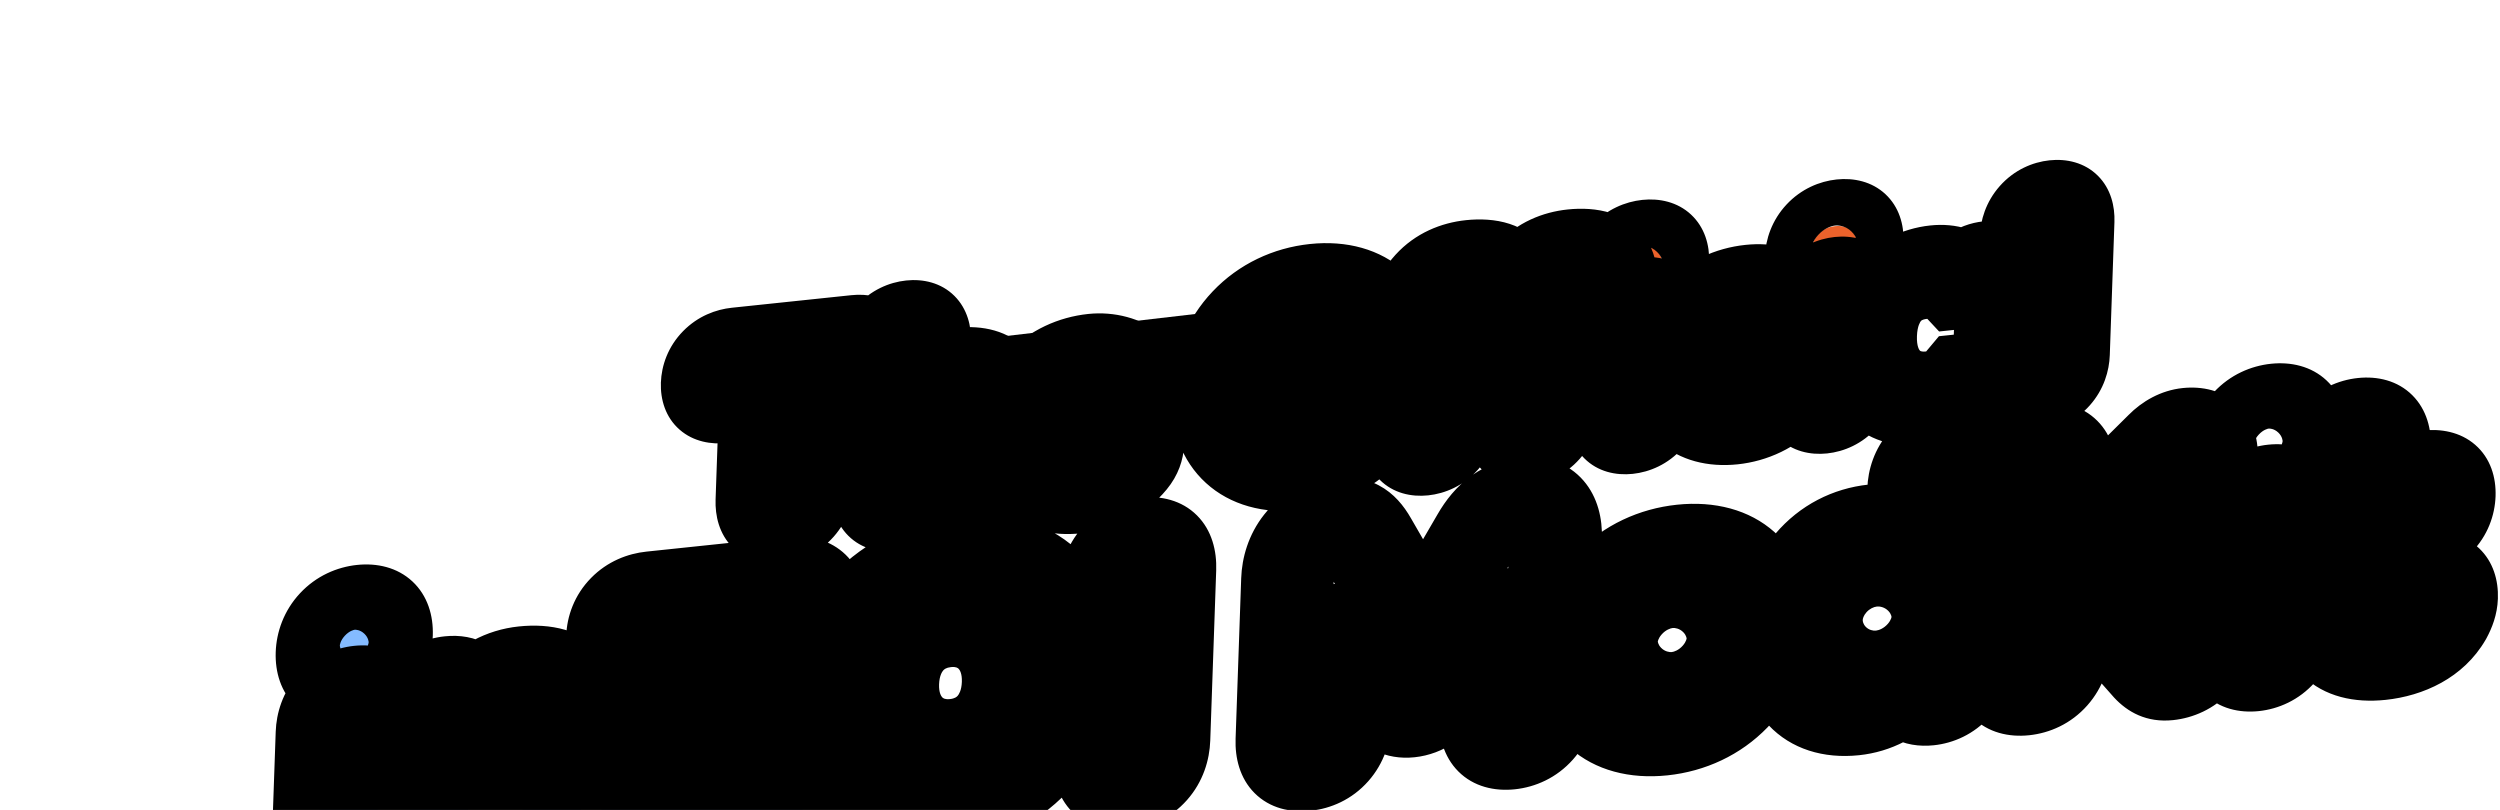 <svg width="642" height="208" viewBox="0 0 642 208" fill="none" xmlns="http://www.w3.org/2000/svg">
<path d="M191 123L205 92.5L488.5 59.5V102.5L191 123Z" fill="black"/>
<g filter="url(#filter0_dddddddd_9277_5227)">
<mask id="path-2-outside-1_9277_5227" maskUnits="userSpaceOnUse" x="32.081" y="-9.239" width="578.114" height="211.116" fill="black">
<rect fill="white" x="32.081" y="-9.239" width="578.114" height="211.116"/>
<path d="M151.503 55.022L182.182 51.798C185.683 51.43 187.775 53.249 187.659 56.575C187.543 59.901 185.308 62.175 181.807 62.543L172.323 63.54L171.407 89.764C171.271 93.666 168.961 96.266 165.333 96.648C161.705 97.029 159.56 94.897 159.696 90.995L160.612 64.771L151.128 65.768C147.627 66.136 145.534 64.317 145.651 60.99C145.767 57.665 148.002 55.39 151.503 55.022ZM209.292 60.164C217.503 59.301 221.721 63.829 221.399 73.039L220.977 85.128C220.854 88.646 218.741 91.034 215.432 91.382C212.122 91.73 210.161 89.769 210.284 86.252L210.661 75.442C210.789 71.796 209.203 69.988 206.084 70.315C202.647 70.677 200.723 73.109 200.58 77.203L200.227 87.309C200.104 90.826 197.992 93.215 194.682 93.563C191.372 93.911 189.411 91.95 189.534 88.433L190.727 54.277C190.85 50.759 192.963 48.371 196.272 48.023C199.582 47.675 201.543 49.636 201.42 53.153L201.031 64.283L201.159 64.269C203.144 61.894 205.919 60.519 209.292 60.164ZM243.035 56.618C251.627 55.715 258.405 61.375 258.164 68.283L258.144 68.858C258.037 71.928 256.063 73.984 253.007 74.305L236.14 76.078L236.134 76.27C236.729 79.203 238.958 80.752 242.458 80.385C244.495 80.171 246.807 79.354 247.992 78.082C248.981 77.023 250.414 75.916 251.942 75.755C254.615 75.475 256.214 76.9 256.121 79.586C256.083 80.673 255.729 81.73 254.868 82.776C252.085 86.192 247.442 88.4 242.159 88.955C231.911 90.032 225.329 84.224 225.666 74.566C226.001 64.972 233.042 57.668 243.035 56.618ZM248.437 68.987L248.441 68.859C247.835 66.246 245.409 64.908 242.544 65.209C239.489 65.53 237.203 67.427 236.348 70.13L236.344 70.258L248.437 68.987ZM276.66 63.216C277.12 50.04 286.601 40.058 299.967 38.654C313.334 37.249 322.184 45.304 321.724 58.48C321.264 71.656 311.783 81.638 298.417 83.042C285.051 84.447 276.2 76.392 276.66 63.216ZM288.626 61.959C288.39 68.738 292.555 72.953 298.792 72.297C305.03 71.641 309.521 66.517 309.758 59.737C309.995 52.958 305.83 48.743 299.592 49.399C293.354 50.054 288.863 55.179 288.626 61.959ZM340.339 42.121C338.748 42.288 337.753 43.54 337.69 45.331L337.617 47.442L344.554 46.712C347.801 46.371 349.709 48.019 349.602 51.089C349.494 54.159 347.457 56.221 344.21 56.562L337.273 57.292L336.725 72.962C336.603 76.48 334.49 78.869 331.18 79.216C327.87 79.564 325.909 77.604 326.032 74.086L326.984 46.839C327.272 38.588 332.02 33.373 340.04 32.53C345.132 31.995 348.833 33.135 350.631 36.132C351.111 36.91 351.396 37.836 351.356 38.988C351.255 41.866 349.345 43.915 346.608 44.202C345.144 44.356 343.948 44.1 343.029 43.177C342.108 42.318 341.294 42.021 340.339 42.121ZM366.445 39.377C364.854 39.544 363.859 40.796 363.797 42.587L363.723 44.698L370.661 43.968C373.907 43.627 375.815 45.275 375.708 48.345C375.601 51.415 373.563 53.477 370.317 53.819L363.379 54.548L362.832 70.218C362.709 73.736 360.596 76.125 357.286 76.473C353.977 76.82 352.016 74.86 352.139 71.342L353.09 44.095C353.378 35.844 358.126 30.629 366.146 29.786C371.238 29.251 374.94 30.391 376.738 33.389C377.218 34.166 377.502 35.093 377.462 36.244C377.362 39.122 375.451 41.171 372.714 41.459C371.25 41.612 370.054 41.356 369.135 40.433C368.214 39.574 367.4 39.277 366.445 39.377ZM384.909 39.157C381.345 39.532 379.136 37.406 379.261 33.824C379.386 30.242 381.758 27.699 385.323 27.324C388.887 26.95 391.098 29.012 390.973 32.593C390.848 36.175 388.474 38.782 384.909 39.157ZM384.807 42.099C388.116 41.752 390.077 43.712 389.954 47.23L389.249 67.442C389.126 70.96 387.013 73.348 383.703 73.696C380.394 74.044 378.433 72.083 378.556 68.566L379.261 48.354C379.384 44.836 381.497 42.447 384.807 42.099ZM424.512 61.441C424.461 62.912 423.843 64.252 422.919 65.305C419.886 68.619 415.563 70.73 410.662 71.245C400.669 72.295 394.089 66.423 394.424 56.829C394.759 47.235 401.8 39.931 411.793 38.881C416.184 38.419 419.956 39.361 422.979 41.783C423.964 42.636 424.492 43.855 424.443 45.262C424.338 48.268 422.296 50.458 419.304 50.773C417.968 50.913 416.838 50.586 415.971 49.976C414.422 48.928 413.04 48.563 411.449 48.731C407.948 49.099 405.503 51.905 405.372 55.678C405.24 59.452 407.506 61.763 411.006 61.395C412.979 61.188 414.661 60.246 416.042 58.826C417.224 57.683 418.385 57.114 419.658 56.981C422.713 56.66 424.617 58.435 424.512 61.441ZM434.822 33.911C431.258 34.286 429.049 32.16 429.174 28.578C429.299 24.996 431.671 22.453 435.235 22.078C438.8 21.704 441.011 23.765 440.885 27.347C440.76 30.929 438.386 33.536 434.822 33.911ZM434.719 36.853C438.029 36.505 439.99 38.466 439.867 41.984L439.161 62.196C439.038 65.713 436.926 68.102 433.616 68.45C430.306 68.798 428.345 66.837 428.468 63.319L429.174 43.108C429.297 39.59 431.409 37.201 434.719 36.853ZM472.894 32.841C476.204 32.493 478.165 34.454 478.042 37.972L477.336 58.183C477.213 61.701 475.1 64.09 471.791 64.438C469.308 64.699 467.696 63.657 467.001 61.755L466.874 61.768C464.823 64.214 461.784 65.872 458.156 66.253C449.436 67.17 443.993 61.433 444.337 51.583C444.681 41.733 450.566 34.805 459.286 33.889C462.914 33.508 465.859 34.536 467.754 36.568L467.881 36.554C468.714 34.491 470.412 33.102 472.894 32.841ZM460.792 56.162C464.229 55.801 466.868 52.847 466.996 49.201C467.123 45.556 464.671 43.137 461.234 43.498C457.86 43.853 455.416 46.659 455.284 50.432C455.152 54.206 457.418 56.517 460.792 56.162ZM489.905 17.161C493.215 16.813 495.175 18.773 495.053 22.291L493.86 56.447C493.737 59.964 491.624 62.353 488.315 62.701C485.005 63.049 483.044 61.088 483.167 57.57L484.36 23.415C484.482 19.897 486.595 17.509 489.905 17.161Z"/>
<path d="M54.68 137.707C49.667 138.234 46.561 135.245 46.737 130.208C46.913 125.171 50.248 121.594 55.261 121.068C60.273 120.541 63.382 123.44 63.206 128.477C63.031 133.514 59.692 137.181 54.68 137.707ZM54.535 141.845C59.19 141.356 61.947 144.113 61.774 149.06L60.782 177.483C60.609 182.429 57.638 185.789 52.984 186.278C48.329 186.767 45.572 184.01 45.745 179.063L46.737 150.64C46.91 145.693 49.881 142.334 54.535 141.845ZM96.78 136.867C108.327 135.654 114.258 142.02 113.806 154.972L113.212 171.972C113.039 176.919 110.068 180.278 105.414 180.767C100.759 181.256 98.002 178.499 98.175 173.552L98.706 158.352C98.885 153.225 96.655 150.681 92.269 151.142C87.436 151.65 84.73 155.071 84.529 160.827L84.033 175.039C83.86 179.986 80.889 183.345 76.234 183.834C71.58 184.323 68.823 181.566 68.995 176.619L69.988 148.197C70.161 143.25 73.132 139.89 77.786 139.401C81.366 139.025 83.631 140.579 84.604 143.345L84.783 143.326C87.585 139.716 91.678 137.403 96.78 136.867ZM142.222 161.306L165.315 158.878C170.237 158.361 173.18 160.919 173.017 165.597C172.854 170.274 169.71 173.472 164.787 173.989L126.925 177.969C121.466 178.542 118.27 175.563 118.43 170.975C118.524 168.277 119.319 165.953 121.734 163.19L150.252 130.53L129.039 132.76C124.116 133.277 121.174 130.719 121.337 126.042C121.5 121.364 124.644 118.166 129.567 117.649L165.638 113.858C171.098 113.284 174.294 116.264 174.134 120.851C174.033 123.729 172.967 126.171 170.925 128.447L142.222 161.306ZM176.395 142.748C177.042 124.219 190.374 110.182 209.17 108.207C227.967 106.231 240.413 117.559 239.766 136.088C239.119 154.616 225.787 168.653 206.99 170.629C188.194 172.604 175.748 161.277 176.395 142.748ZM193.222 140.979C192.889 150.514 198.746 156.44 207.518 155.518C216.29 154.596 222.605 147.39 222.938 137.856C223.271 128.322 217.414 122.396 208.642 123.318C199.871 124.24 193.555 131.445 193.222 140.979ZM256.458 103.774C261.56 103.238 264.577 106.237 264.385 111.723L262.859 155.437C262.667 160.923 259.418 164.581 254.316 165.117C249.214 165.653 246.198 162.654 246.389 157.168L247.916 113.454C248.108 107.968 251.357 104.311 256.458 103.774Z"/>
<path d="M353.881 93.535C360.415 92.848 363.641 97.528 363.427 103.644L361.982 145.019C361.791 150.505 358.542 154.162 353.44 154.699C348.338 155.235 345.321 152.236 345.513 146.75L346.364 122.374L346.185 122.393L335.085 141.483C333.379 144.351 330.73 146.153 327.687 146.472C324.644 146.792 322.101 145.536 320.584 143.007L310.404 125.527L310.225 125.545L309.346 150.73C309.157 156.127 306.001 159.685 300.989 160.211C295.976 160.738 293.046 157.82 293.234 152.423L294.673 111.229C294.893 104.932 298.566 99.349 305.368 98.634C310.291 98.116 313.182 99.605 315.787 104.17L328.569 126.306L343.275 101.012C346.028 96.242 349.137 94.033 353.881 93.535ZM369.796 130.845C370.267 117.353 380.168 107.082 394.22 105.605C408.273 104.128 417.527 112.386 417.056 125.877C416.585 139.369 406.684 149.64 392.631 151.117C378.579 152.594 369.325 144.336 369.796 130.845ZM385.191 129.227C385.006 134.533 388.192 137.783 393.115 137.266C398.038 136.748 401.475 132.802 401.66 127.496C401.846 122.189 398.66 118.939 393.737 119.456C388.814 119.974 385.377 123.92 385.191 129.227ZM463.26 79.35C467.914 78.861 470.672 81.618 470.499 86.565L468.822 134.596C468.649 139.543 465.678 142.902 461.024 143.391C457.533 143.758 455.265 142.294 454.289 139.618L454.11 139.637C451.225 143.077 446.952 145.408 441.85 145.944C429.588 147.233 421.933 139.166 422.416 125.314C422.9 111.462 431.177 101.721 443.44 100.432C448.183 99.933 452.068 101.048 454.746 103.545L454.925 103.526L455.462 88.145C455.635 83.198 458.606 79.839 463.26 79.35ZM445.556 131.754C450.39 131.246 454.102 127.092 454.281 121.965C454.46 116.838 451.011 113.437 446.178 113.945C441.434 114.443 437.997 118.389 437.811 123.696C437.626 129.003 440.812 132.252 445.556 131.754ZM512.732 104.53L529.059 122.171C530.349 123.559 531.085 125.453 531.01 127.611C530.828 132.828 527.492 136.405 522.48 136.932C519.974 137.195 518.042 136.323 516.152 134.281L500.194 116.243L494.389 121.603L494.056 131.137C493.864 136.624 490.615 140.281 485.513 140.817C480.412 141.353 477.395 138.355 477.587 132.868L479.113 89.155C479.305 83.668 482.554 80.011 487.656 79.475C492.758 78.938 495.774 81.937 495.582 87.424L495.086 101.635L518.457 78.478C519.936 76.978 521.847 75.881 524.085 75.646C528.918 75.138 532.031 77.947 531.861 82.804C531.757 85.772 530.608 88.044 528.675 89.77L512.732 104.53ZM546.181 86.049C541.169 86.575 538.063 83.586 538.239 78.549C538.415 73.512 541.75 69.936 546.762 69.409C551.775 68.882 554.884 71.781 554.708 76.818C554.532 81.855 551.194 85.522 546.181 86.049ZM546.037 90.186C550.691 89.697 553.449 92.454 553.276 97.401L552.283 125.824C552.111 130.771 549.14 134.13 544.485 134.619C539.831 135.108 537.074 132.351 537.246 127.404L538.239 98.981C538.412 94.034 541.383 90.675 546.037 90.186ZM593.524 118.98C593.467 120.599 592.976 121.905 592.212 123.33C589.555 127.91 584.187 130.984 577.026 131.736C565.927 132.903 559.715 126.924 560.12 115.321L561.289 81.862C561.461 76.915 564.432 73.556 569.087 73.067C573.741 72.577 576.499 75.334 576.326 80.281L576.071 87.567L585.828 86.542C590.393 86.062 593.076 88.379 592.925 92.696C592.775 97.013 589.909 99.913 585.344 100.393L575.588 101.419L575.135 114.371C575.051 116.799 576.257 118.017 578.226 117.81C579.568 117.669 580.39 117.134 581.782 115.554C582.993 114.082 584.904 112.985 587.052 112.76C591.08 112.336 593.671 114.752 593.524 118.98Z"/>
</mask>
<path d="M151.503 55.022L182.182 51.798C185.683 51.43 187.775 53.249 187.659 56.575C187.543 59.901 185.308 62.175 181.807 62.543L172.323 63.54L171.407 89.764C171.271 93.666 168.961 96.266 165.333 96.648C161.705 97.029 159.56 94.897 159.696 90.995L160.612 64.771L151.128 65.768C147.627 66.136 145.534 64.317 145.651 60.99C145.767 57.665 148.002 55.39 151.503 55.022ZM209.292 60.164C217.503 59.301 221.721 63.829 221.399 73.039L220.977 85.128C220.854 88.646 218.741 91.034 215.432 91.382C212.122 91.73 210.161 89.769 210.284 86.252L210.661 75.442C210.789 71.796 209.203 69.988 206.084 70.315C202.647 70.677 200.723 73.109 200.58 77.203L200.227 87.309C200.104 90.826 197.992 93.215 194.682 93.563C191.372 93.911 189.411 91.95 189.534 88.433L190.727 54.277C190.85 50.759 192.963 48.371 196.272 48.023C199.582 47.675 201.543 49.636 201.42 53.153L201.031 64.283L201.159 64.269C203.144 61.894 205.919 60.519 209.292 60.164ZM243.035 56.618C251.627 55.715 258.405 61.375 258.164 68.283L258.144 68.858C258.037 71.928 256.063 73.984 253.007 74.305L236.14 76.078L236.134 76.27C236.729 79.203 238.958 80.752 242.458 80.385C244.495 80.171 246.807 79.354 247.992 78.082C248.981 77.023 250.414 75.916 251.942 75.755C254.615 75.475 256.214 76.9 256.121 79.586C256.083 80.673 255.729 81.73 254.868 82.776C252.085 86.192 247.442 88.4 242.159 88.955C231.911 90.032 225.329 84.224 225.666 74.566C226.001 64.972 233.042 57.668 243.035 56.618ZM248.437 68.987L248.441 68.859C247.835 66.246 245.409 64.908 242.544 65.209C239.489 65.53 237.203 67.427 236.348 70.13L236.344 70.258L248.437 68.987ZM276.66 63.216C277.12 50.04 286.601 40.058 299.967 38.654C313.334 37.249 322.184 45.304 321.724 58.48C321.264 71.656 311.783 81.638 298.417 83.042C285.051 84.447 276.2 76.392 276.66 63.216ZM288.626 61.959C288.39 68.738 292.555 72.953 298.792 72.297C305.03 71.641 309.521 66.517 309.758 59.737C309.995 52.958 305.83 48.743 299.592 49.399C293.354 50.054 288.863 55.179 288.626 61.959ZM340.339 42.121C338.748 42.288 337.753 43.54 337.69 45.331L337.617 47.442L344.554 46.712C347.801 46.371 349.709 48.019 349.602 51.089C349.494 54.159 347.457 56.221 344.21 56.562L337.273 57.292L336.725 72.962C336.603 76.48 334.49 78.869 331.18 79.216C327.87 79.564 325.909 77.604 326.032 74.086L326.984 46.839C327.272 38.588 332.02 33.373 340.04 32.53C345.132 31.995 348.833 33.135 350.631 36.132C351.111 36.91 351.396 37.836 351.356 38.988C351.255 41.866 349.345 43.915 346.608 44.202C345.144 44.356 343.948 44.1 343.029 43.177C342.108 42.318 341.294 42.021 340.339 42.121ZM366.445 39.377C364.854 39.544 363.859 40.796 363.797 42.587L363.723 44.698L370.661 43.968C373.907 43.627 375.815 45.275 375.708 48.345C375.601 51.415 373.563 53.477 370.317 53.819L363.379 54.548L362.832 70.218C362.709 73.736 360.596 76.125 357.286 76.473C353.977 76.82 352.016 74.86 352.139 71.342L353.09 44.095C353.378 35.844 358.126 30.629 366.146 29.786C371.238 29.251 374.94 30.391 376.738 33.389C377.218 34.166 377.502 35.093 377.462 36.244C377.362 39.122 375.451 41.171 372.714 41.459C371.25 41.612 370.054 41.356 369.135 40.433C368.214 39.574 367.4 39.277 366.445 39.377ZM384.909 39.157C381.345 39.532 379.136 37.406 379.261 33.824C379.386 30.242 381.758 27.699 385.323 27.324C388.887 26.95 391.098 29.012 390.973 32.593C390.848 36.175 388.474 38.782 384.909 39.157ZM384.807 42.099C388.116 41.752 390.077 43.712 389.954 47.23L389.249 67.442C389.126 70.96 387.013 73.348 383.703 73.696C380.394 74.044 378.433 72.083 378.556 68.566L379.261 48.354C379.384 44.836 381.497 42.447 384.807 42.099ZM424.512 61.441C424.461 62.912 423.843 64.252 422.919 65.305C419.886 68.619 415.563 70.73 410.662 71.245C400.669 72.295 394.089 66.423 394.424 56.829C394.759 47.235 401.8 39.931 411.793 38.881C416.184 38.419 419.956 39.361 422.979 41.783C423.964 42.636 424.492 43.855 424.443 45.262C424.338 48.268 422.296 50.458 419.304 50.773C417.968 50.913 416.838 50.586 415.971 49.976C414.422 48.928 413.04 48.563 411.449 48.731C407.948 49.099 405.503 51.905 405.372 55.678C405.24 59.452 407.506 61.763 411.006 61.395C412.979 61.188 414.661 60.246 416.042 58.826C417.224 57.683 418.385 57.114 419.658 56.981C422.713 56.66 424.617 58.435 424.512 61.441ZM434.822 33.911C431.258 34.286 429.049 32.16 429.174 28.578C429.299 24.996 431.671 22.453 435.235 22.078C438.8 21.704 441.011 23.765 440.885 27.347C440.76 30.929 438.386 33.536 434.822 33.911ZM434.719 36.853C438.029 36.505 439.99 38.466 439.867 41.984L439.161 62.196C439.038 65.713 436.926 68.102 433.616 68.45C430.306 68.798 428.345 66.837 428.468 63.319L429.174 43.108C429.297 39.59 431.409 37.201 434.719 36.853ZM472.894 32.841C476.204 32.493 478.165 34.454 478.042 37.972L477.336 58.183C477.213 61.701 475.1 64.09 471.791 64.438C469.308 64.699 467.696 63.657 467.001 61.755L466.874 61.768C464.823 64.214 461.784 65.872 458.156 66.253C449.436 67.17 443.993 61.433 444.337 51.583C444.681 41.733 450.566 34.805 459.286 33.889C462.914 33.508 465.859 34.536 467.754 36.568L467.881 36.554C468.714 34.491 470.412 33.102 472.894 32.841ZM460.792 56.162C464.229 55.801 466.868 52.847 466.996 49.201C467.123 45.556 464.671 43.137 461.234 43.498C457.86 43.853 455.416 46.659 455.284 50.432C455.152 54.206 457.418 56.517 460.792 56.162ZM489.905 17.161C493.215 16.813 495.175 18.773 495.053 22.291L493.86 56.447C493.737 59.964 491.624 62.353 488.315 62.701C485.005 63.049 483.044 61.088 483.167 57.57L484.36 23.415C484.482 19.897 486.595 17.509 489.905 17.161Z" fill="#EB622B"/>
<path d="M54.68 137.707C49.667 138.234 46.561 135.245 46.737 130.208C46.913 125.171 50.248 121.594 55.261 121.068C60.273 120.541 63.382 123.44 63.206 128.477C63.031 133.514 59.692 137.181 54.68 137.707ZM54.535 141.845C59.19 141.356 61.947 144.113 61.774 149.06L60.782 177.483C60.609 182.429 57.638 185.789 52.984 186.278C48.329 186.767 45.572 184.01 45.745 179.063L46.737 150.64C46.91 145.693 49.881 142.334 54.535 141.845ZM96.78 136.867C108.327 135.654 114.258 142.02 113.806 154.972L113.212 171.972C113.039 176.919 110.068 180.278 105.414 180.767C100.759 181.256 98.002 178.499 98.175 173.552L98.706 158.352C98.885 153.225 96.655 150.681 92.269 151.142C87.436 151.65 84.73 155.071 84.529 160.827L84.033 175.039C83.86 179.986 80.889 183.345 76.234 183.834C71.58 184.323 68.823 181.566 68.995 176.619L69.988 148.197C70.161 143.25 73.132 139.89 77.786 139.401C81.366 139.025 83.631 140.579 84.604 143.345L84.783 143.326C87.585 139.716 91.678 137.403 96.78 136.867ZM142.222 161.306L165.315 158.878C170.237 158.361 173.18 160.919 173.017 165.597C172.854 170.274 169.71 173.472 164.787 173.989L126.925 177.969C121.466 178.542 118.27 175.563 118.43 170.975C118.524 168.277 119.319 165.953 121.734 163.19L150.252 130.53L129.039 132.76C124.116 133.277 121.174 130.719 121.337 126.042C121.5 121.364 124.644 118.166 129.567 117.649L165.638 113.858C171.098 113.284 174.294 116.264 174.134 120.851C174.033 123.729 172.967 126.171 170.925 128.447L142.222 161.306ZM176.395 142.748C177.042 124.219 190.374 110.182 209.17 108.207C227.967 106.231 240.413 117.559 239.766 136.088C239.119 154.616 225.787 168.653 206.99 170.629C188.194 172.604 175.748 161.277 176.395 142.748ZM193.222 140.979C192.889 150.514 198.746 156.44 207.518 155.518C216.29 154.596 222.605 147.39 222.938 137.856C223.271 128.322 217.414 122.396 208.642 123.318C199.871 124.24 193.555 131.445 193.222 140.979ZM256.458 103.774C261.56 103.238 264.577 106.237 264.385 111.723L262.859 155.437C262.667 160.923 259.418 164.581 254.316 165.117C249.214 165.653 246.198 162.654 246.389 157.168L247.916 113.454C248.108 107.968 251.357 104.311 256.458 103.774Z" fill="#84BBFF"/>
<path d="M353.881 93.535C360.415 92.848 363.641 97.528 363.427 103.644L361.982 145.019C361.791 150.505 358.542 154.162 353.44 154.699C348.338 155.235 345.321 152.236 345.513 146.75L346.364 122.374L346.185 122.393L335.085 141.483C333.379 144.351 330.73 146.153 327.687 146.472C324.644 146.792 322.101 145.536 320.584 143.007L310.404 125.527L310.225 125.545L309.346 150.73C309.157 156.127 306.001 159.685 300.989 160.211C295.976 160.738 293.046 157.82 293.234 152.423L294.673 111.229C294.893 104.932 298.566 99.349 305.368 98.634C310.291 98.116 313.182 99.605 315.787 104.17L328.569 126.306L343.275 101.012C346.028 96.242 349.137 94.033 353.881 93.535ZM369.796 130.845C370.267 117.353 380.168 107.082 394.22 105.605C408.273 104.128 417.527 112.386 417.056 125.877C416.585 139.369 406.684 149.64 392.631 151.117C378.579 152.594 369.325 144.336 369.796 130.845ZM385.191 129.227C385.006 134.533 388.192 137.783 393.115 137.266C398.038 136.748 401.475 132.802 401.66 127.496C401.846 122.189 398.66 118.939 393.737 119.456C388.814 119.974 385.377 123.92 385.191 129.227ZM463.26 79.35C467.914 78.861 470.672 81.618 470.499 86.565L468.822 134.596C468.649 139.543 465.678 142.902 461.024 143.391C457.533 143.758 455.265 142.294 454.289 139.618L454.11 139.637C451.225 143.077 446.952 145.408 441.85 145.944C429.588 147.233 421.933 139.166 422.416 125.314C422.9 111.462 431.177 101.721 443.44 100.432C448.183 99.933 452.068 101.048 454.746 103.545L454.925 103.526L455.462 88.145C455.635 83.198 458.606 79.839 463.26 79.35ZM445.556 131.754C450.39 131.246 454.102 127.092 454.281 121.965C454.46 116.838 451.011 113.437 446.178 113.945C441.434 114.443 437.997 118.389 437.811 123.696C437.626 129.003 440.812 132.252 445.556 131.754ZM512.732 104.53L529.059 122.171C530.349 123.559 531.085 125.453 531.01 127.611C530.828 132.828 527.492 136.405 522.48 136.932C519.974 137.195 518.042 136.323 516.152 134.281L500.194 116.243L494.389 121.603L494.056 131.137C493.864 136.624 490.615 140.281 485.513 140.817C480.412 141.353 477.395 138.355 477.587 132.868L479.113 89.155C479.305 83.668 482.554 80.011 487.656 79.475C492.758 78.938 495.774 81.937 495.582 87.424L495.086 101.635L518.457 78.478C519.936 76.978 521.847 75.881 524.085 75.646C528.918 75.138 532.031 77.947 531.861 82.804C531.757 85.772 530.608 88.044 528.675 89.77L512.732 104.53ZM546.181 86.049C541.169 86.575 538.063 83.586 538.239 78.549C538.415 73.512 541.75 69.936 546.762 69.409C551.775 68.882 554.884 71.781 554.708 76.818C554.532 81.855 551.194 85.522 546.181 86.049ZM546.037 90.186C550.691 89.697 553.449 92.454 553.276 97.401L552.283 125.824C552.111 130.771 549.14 134.13 544.485 134.619C539.831 135.108 537.074 132.351 537.246 127.404L538.239 98.981C538.412 94.034 541.383 90.675 546.037 90.186ZM593.524 118.98C593.467 120.599 592.976 121.905 592.212 123.33C589.555 127.91 584.187 130.984 577.026 131.736C565.927 132.903 559.715 126.924 560.12 115.321L561.289 81.862C561.461 76.915 564.432 73.556 569.087 73.067C573.741 72.577 576.499 75.334 576.326 80.281L576.071 87.567L585.828 86.542C590.393 86.062 593.076 88.379 592.925 92.696C592.775 97.013 589.909 99.913 585.344 100.393L575.588 101.419L575.135 114.371C575.051 116.799 576.257 118.017 578.226 117.81C579.568 117.669 580.39 117.134 581.782 115.554C582.993 114.082 584.904 112.985 587.052 112.76C591.08 112.336 593.671 114.752 593.524 118.98Z" fill="white"/>
<path d="M172.323 63.54L172.742 51.547L160.808 52.802L160.389 64.794L172.323 63.54ZM160.612 64.771L172.546 63.517L172.965 51.524L161.03 52.778L160.612 64.771ZM151.503 55.022L151.084 67.015L181.763 63.791L182.182 51.798L182.601 39.805L151.922 43.03L151.503 55.022ZM182.182 51.798L181.763 63.791C181.23 63.847 179.461 63.848 177.784 62.387C176.027 60.856 175.689 58.865 175.725 57.83L187.659 56.575L199.593 55.321C199.746 50.959 198.419 46.396 194.77 43.216C191.201 40.106 186.635 39.381 182.601 39.805L182.182 51.798ZM187.659 56.575L175.725 57.83C175.761 56.794 176.242 54.717 178.119 52.804C179.91 50.979 181.693 50.607 182.226 50.551L181.807 62.543L181.388 74.536C185.422 74.112 190.072 72.419 193.886 68.533C197.785 64.559 199.441 59.683 199.593 55.321L187.659 56.575ZM181.807 62.543L182.226 50.551L172.742 51.547L172.323 63.54L171.904 75.533L181.388 74.536L181.807 62.543ZM172.323 63.54L160.389 64.794L159.473 91.019L171.407 89.764L183.342 88.51L184.257 62.286L172.323 63.54ZM171.407 89.764L159.473 91.019C159.484 90.715 159.656 89.052 161.274 87.222C162.977 85.295 164.903 84.744 165.751 84.655L165.333 96.648L164.914 108.64C169.391 108.17 174.285 106.128 178.085 101.83C181.799 97.629 183.195 92.715 183.342 88.51L171.407 89.764ZM165.333 96.648L165.751 84.655C166.6 84.566 168.501 84.715 170.082 86.297C171.584 87.799 171.641 89.437 171.63 89.741L159.696 90.995L147.762 92.249C147.615 96.454 148.676 101.11 152.123 104.559C155.65 108.087 160.437 109.111 164.914 108.64L165.333 96.648ZM159.696 90.995L171.63 89.741L172.546 63.517L160.612 64.771L148.677 66.025L147.762 92.249L159.696 90.995ZM160.612 64.771L161.03 52.778L151.547 53.775L151.128 65.768L150.709 77.76L160.193 76.764L160.612 64.771ZM151.128 65.768L151.547 53.775C152.08 53.719 153.849 53.718 155.526 55.179C157.282 56.71 157.621 58.7 157.585 59.736L145.651 60.99L133.716 62.245C133.564 66.607 134.891 71.17 138.54 74.35C142.109 77.46 146.675 78.184 150.709 77.76L151.128 65.768ZM145.651 60.99L157.585 59.736C157.549 60.772 157.068 62.849 155.191 64.761C153.4 66.587 151.617 66.959 151.084 67.015L151.503 55.022L151.922 43.03C147.888 43.454 143.237 45.147 139.424 49.033C135.525 53.006 133.869 57.883 133.716 62.245L145.651 60.99ZM201.031 64.283L189.097 65.537L188.678 77.53L200.613 76.275L201.031 64.283ZM201.159 64.269L200.74 76.262L206.125 75.696L209.83 71.263L201.159 64.269ZM209.292 60.164L208.874 72.157C209.741 72.066 210.04 72.167 209.98 72.15C209.869 72.117 209.594 71.992 209.352 71.734C209.131 71.498 209.171 71.401 209.269 71.748C209.374 72.125 209.513 72.919 209.465 74.293L221.399 73.039L233.333 71.785C233.555 65.446 232.294 58.77 227.739 53.914C222.986 48.847 216.28 47.481 209.711 48.172L209.292 60.164ZM221.399 73.039L209.465 74.293L209.043 86.382L220.977 85.128L232.911 83.873L233.333 71.785L221.399 73.039ZM220.977 85.128L209.043 86.382C209.061 85.847 209.309 84.042 211.005 82.128C212.782 80.122 214.82 79.498 215.85 79.389L215.432 91.382L215.013 103.375C219.353 102.919 224.103 100.926 227.794 96.759C231.405 92.684 232.77 87.927 232.911 83.873L220.977 85.128ZM215.432 91.382L215.85 79.389C216.881 79.281 218.891 79.48 220.54 81.126C222.114 82.696 222.237 84.462 222.218 84.997L210.284 86.252L198.35 87.506C198.208 91.559 199.25 96.064 202.601 99.407C206.028 102.826 210.672 103.831 215.013 103.375L215.432 91.382ZM210.284 86.252L222.218 84.997L222.596 74.188L210.661 75.442L198.727 76.697L198.35 87.506L210.284 86.252ZM210.661 75.442L222.596 74.188C222.715 70.759 222.121 66.23 218.96 62.672C215.531 58.813 210.702 57.881 206.503 58.323L206.084 70.315L205.665 82.308C204.586 82.421 202.108 82.23 200.22 80.105C199.412 79.195 199.035 78.264 198.869 77.636C198.787 77.325 198.753 77.081 198.738 76.928C198.731 76.851 198.728 76.792 198.727 76.754C198.727 76.735 198.727 76.72 198.727 76.711C198.727 76.706 198.727 76.703 198.727 76.7C198.727 76.698 198.727 76.697 198.727 76.697L210.661 75.442ZM206.084 70.315L206.503 58.323C202.054 58.79 196.99 60.887 193.209 65.631C189.734 69.99 188.773 74.818 188.646 78.457L200.58 77.203L212.514 75.948C212.53 75.494 212.602 77.059 210.985 79.088C210.144 80.144 209.09 80.993 207.983 81.563C206.928 82.107 206.086 82.264 205.665 82.308L206.084 70.315ZM200.58 77.203L188.646 78.457L188.293 88.563L200.227 87.309L212.162 86.054L212.514 75.948L200.58 77.203ZM200.227 87.309L188.293 88.563C188.312 88.027 188.559 86.223 190.255 84.309C192.032 82.303 194.07 81.679 195.101 81.57L194.682 93.563L194.263 105.556C198.604 105.1 203.353 103.107 207.045 98.94C210.655 94.865 212.02 90.108 212.162 86.054L200.227 87.309ZM194.682 93.563L195.101 81.57C196.132 81.462 198.141 81.661 199.79 83.307C201.365 84.877 201.487 86.643 201.468 87.178L189.534 88.433L177.6 89.687C177.458 93.74 178.5 98.245 181.851 101.588C185.278 105.007 189.923 106.012 194.263 105.556L194.682 93.563ZM189.534 88.433L201.468 87.178L202.661 53.023L190.727 54.277L178.793 55.532L177.6 89.687L189.534 88.433ZM190.727 54.277L202.661 53.023C202.642 53.559 202.395 55.363 200.699 57.277C198.922 59.283 196.884 59.907 195.853 60.016L196.272 48.023L196.691 36.03C192.351 36.486 187.601 38.479 183.91 42.646C180.299 46.721 178.934 51.478 178.793 55.532L190.727 54.277ZM196.272 48.023L195.853 60.016C194.823 60.124 192.813 59.925 191.164 58.279C189.59 56.709 189.467 54.943 189.486 54.408L201.42 53.153L213.354 51.899C213.496 47.846 212.454 43.341 209.103 39.998C205.676 36.579 201.032 35.574 196.691 36.03L196.272 48.023ZM201.42 53.153L189.486 54.408L189.097 65.537L201.031 64.283L212.966 63.028L213.354 51.899L201.42 53.153ZM201.031 64.283L200.613 76.275L200.74 76.262L201.159 64.269L201.577 52.277L201.45 52.29L201.031 64.283ZM201.159 64.269L209.83 71.263C209.688 71.434 209.511 71.609 209.309 71.769C209.107 71.929 208.92 72.042 208.771 72.117C208.474 72.266 208.455 72.201 208.874 72.157L209.292 60.164L209.711 48.172C203.669 48.807 197.302 51.515 192.487 57.275L201.159 64.269ZM236.14 76.078L236.559 64.085L224.625 65.34L224.206 77.332L236.14 76.078ZM236.134 76.27L224.199 77.524L224.151 78.909L224.418 80.224L236.134 76.27ZM247.992 78.082L239.85 70.489L239.85 70.489L247.992 78.082ZM254.868 82.776L246.123 75.87L246.101 75.897L246.079 75.924L254.868 82.776ZM248.437 68.987L248.018 80.979L259.952 79.725L260.371 67.732L248.437 68.987ZM248.441 68.859L260.376 67.604L260.43 66.06L260.092 64.607L248.441 68.859ZM236.348 70.13L225.012 67.965L224.474 69.665L224.414 71.384L236.348 70.13ZM236.344 70.258L224.409 71.512L223.99 83.505L235.925 82.25L236.344 70.258ZM243.035 56.618L242.616 68.611C243.976 68.468 245.094 68.863 245.775 69.402C246.517 69.989 246.206 70.233 246.23 69.537L258.164 68.283L270.098 67.028C270.625 51.955 256.99 43.203 243.453 44.625L243.035 56.618ZM258.164 68.283L246.23 69.537L246.21 70.113L258.144 68.858L270.078 67.604L270.098 67.028L258.164 68.283ZM258.144 68.858L246.21 70.113C246.245 69.108 246.688 66.972 248.62 64.932C250.523 62.925 252.549 62.405 253.426 62.312L253.007 74.305L252.589 86.298C256.521 85.885 261.062 84.176 264.742 80.293C268.452 76.378 269.936 71.679 270.078 67.604L258.144 68.858ZM253.007 74.305L253.426 62.312L236.559 64.085L236.14 76.078L235.721 88.071L252.589 86.298L253.007 74.305ZM236.14 76.078L224.206 77.332L224.199 77.524L236.134 76.27L248.068 75.016L248.075 74.824L236.14 76.078ZM236.134 76.27L224.418 80.224C225.191 84.036 227.206 87.591 230.732 89.926C234.198 92.221 238.263 92.774 242.039 92.377L242.458 80.385L242.877 68.392C243.152 68.363 244.353 68.325 245.68 69.204C247.068 70.123 247.671 71.437 247.849 72.316L236.134 76.27ZM242.458 80.385L242.039 92.377C244.096 92.161 246.334 91.647 248.52 90.778C250.535 89.977 253.529 88.47 256.135 85.675L247.992 78.082L239.85 70.489C240.621 69.662 241.321 69.173 241.722 68.923C242.138 68.663 242.438 68.535 242.569 68.483C242.793 68.393 242.857 68.394 242.877 68.392L242.458 80.385ZM247.992 78.082L256.135 85.675C256 85.82 255.674 86.151 255.085 86.527C254.498 86.901 253.255 87.566 251.523 87.748L251.942 75.755L252.361 63.763C246.103 64.42 241.68 68.527 239.85 70.489L247.992 78.082ZM251.942 75.755L251.523 87.748C250.501 87.856 248.328 87.74 246.422 86.006C244.483 84.242 244.145 82.009 244.186 80.84L256.121 79.586L268.055 78.332C268.189 74.477 267.099 70.188 263.716 67.11C260.366 64.062 256.056 63.374 252.361 63.763L251.942 75.755ZM256.121 79.586L244.186 80.84C244.209 80.186 244.339 79.31 244.713 78.321C245.092 77.321 245.612 76.491 246.123 75.87L254.868 82.776L263.612 89.683C266.567 86.092 267.923 82.095 268.055 78.332L256.121 79.586ZM254.868 82.776L246.079 75.924C246.246 75.719 246.188 75.891 245.574 76.187C244.96 76.484 243.956 76.818 242.578 76.963L242.159 88.955L241.74 100.948C249.281 100.156 257.793 96.824 263.656 89.629L254.868 82.776ZM242.159 88.955L242.578 76.963C239.989 77.235 238.856 76.569 238.452 76.215C238.101 75.908 237.535 75.194 237.6 73.312L225.666 74.566L213.732 75.82C213.46 83.597 216.016 90.615 221.435 95.358C226.799 100.053 234.081 101.753 241.74 100.948L242.159 88.955ZM225.666 74.566L237.6 73.312C237.664 71.474 238.282 70.594 238.689 70.173C239.137 69.71 240.262 68.858 242.616 68.611L243.035 56.618L243.453 44.625C235.814 45.428 228.423 48.753 222.768 54.603C217.073 60.495 214.003 68.065 213.732 75.82L225.666 74.566ZM248.437 68.987L260.371 67.732L260.376 67.604L248.441 68.859L236.507 70.113L236.503 70.241L248.437 68.987ZM248.441 68.859L260.092 64.607C258.059 55.844 250.095 52.466 242.963 53.216L242.544 65.209L242.126 77.201C241.378 77.28 240.318 77.184 239.239 76.538C238.093 75.851 237.148 74.652 236.79 73.11L248.441 68.859ZM242.544 65.209L242.963 53.216C235.053 54.047 227.67 59.565 225.012 67.965L236.348 70.13L247.684 72.294C247.317 73.454 246.508 74.768 245.224 75.8C243.966 76.812 242.781 77.133 242.126 77.201L242.544 65.209ZM236.348 70.13L224.414 71.384L224.409 71.512L236.344 70.258L248.278 69.003L248.282 68.875L236.348 70.13ZM236.344 70.258L235.925 82.25L248.018 80.979L248.437 68.987L248.856 56.994L236.762 58.265L236.344 70.258ZM276.66 63.216L288.595 61.962C288.724 58.256 290.038 55.778 291.528 54.208C293.038 52.617 295.587 51.063 299.548 50.646L299.967 38.654L300.386 26.661C290.981 27.649 282.107 31.788 275.42 38.833C268.713 45.899 265.057 55 264.726 64.471L276.66 63.216ZM299.967 38.654L299.548 50.646C303.51 50.23 305.969 51.258 307.379 52.542C308.77 53.809 309.919 56.029 309.79 59.734L321.724 58.48L333.658 57.225C333.989 47.755 330.943 39.358 324.682 33.655C318.44 27.969 309.791 25.672 300.386 26.661L299.967 38.654ZM321.724 58.48L309.79 59.734C309.66 63.44 308.347 65.918 306.857 67.487C305.347 69.079 302.798 70.633 298.836 71.05L298.417 83.042L297.998 95.035C307.403 94.047 316.277 89.908 322.964 82.863C329.671 75.797 333.328 66.696 333.658 57.225L321.724 58.48ZM298.417 83.042L298.836 71.05C294.874 71.466 292.415 70.438 291.006 69.153C289.615 67.886 288.465 65.667 288.595 61.962L276.66 63.216L264.726 64.471C264.395 73.941 267.441 82.337 273.702 88.041C279.944 93.727 288.594 96.024 297.998 95.035L298.417 83.042ZM288.626 61.959L276.692 63.213C276.484 69.177 278.211 74.893 282.251 78.996C286.351 83.159 292.15 84.944 298.374 84.29L298.792 72.297L299.211 60.304C299.146 60.311 299.294 60.287 299.562 60.374C299.835 60.462 300.102 60.623 300.312 60.836C300.517 61.045 300.586 61.219 300.597 61.25C300.606 61.276 300.546 61.117 300.561 60.704L288.626 61.959ZM298.792 72.297L298.374 84.29C304.597 83.635 310.564 80.614 314.986 75.555C319.343 70.57 321.484 64.447 321.692 58.483L309.758 59.737L297.824 60.992C297.809 61.405 297.738 61.577 297.749 61.55C297.761 61.516 297.844 61.326 298.065 61.072C298.291 60.814 298.572 60.595 298.853 60.449C299.129 60.304 299.276 60.297 299.211 60.304L298.792 72.297ZM309.758 59.737L321.692 58.483C321.9 52.519 320.173 46.803 316.133 42.7C312.033 38.537 306.235 36.752 300.011 37.406L299.592 49.399L299.173 61.392C299.238 61.385 299.091 61.409 298.822 61.322C298.55 61.234 298.282 61.072 298.073 60.859C297.867 60.651 297.798 60.477 297.787 60.446C297.779 60.42 297.838 60.578 297.824 60.992L309.758 59.737ZM299.592 49.399L300.011 37.406C293.787 38.06 287.821 41.081 283.398 46.141C279.041 51.126 276.9 57.249 276.692 63.213L288.626 61.959L300.561 60.704C300.575 60.291 300.646 60.119 300.636 60.146C300.623 60.18 300.541 60.37 300.319 60.623C300.093 60.882 299.812 61.101 299.532 61.247C299.255 61.392 299.108 61.398 299.173 61.392L299.592 49.399ZM337.617 47.442L325.682 48.696L325.264 60.689L337.198 59.434L337.617 47.442ZM337.273 57.292L337.691 45.299L325.757 46.553L325.338 58.546L337.273 57.292ZM350.631 36.132L340.182 43.378L340.215 43.432L340.248 43.486L350.631 36.132ZM343.029 43.177L352.022 34.059L351.895 33.932L351.764 33.809L343.029 43.177ZM340.339 42.121L340.758 30.128C336.894 30.535 332.743 32.481 329.663 36.252C326.777 39.785 325.859 43.65 325.756 46.585L337.69 45.331L349.625 44.077C349.585 45.221 349.194 47.564 347.22 49.982C345.05 52.638 342.193 53.875 339.92 54.114L340.339 42.121ZM337.69 45.331L325.756 46.585L325.682 48.696L337.617 47.442L349.551 46.187L349.625 44.077L337.69 45.331ZM337.617 47.442L337.198 59.434L344.136 58.705L344.554 46.712L344.973 34.72L338.035 35.449L337.617 47.442ZM344.554 46.712L344.136 58.705C343.544 58.767 341.65 58.772 339.865 57.226C337.988 55.601 337.628 53.471 337.667 52.343L349.602 51.089L361.536 49.834C361.683 45.637 360.422 41.148 356.806 38.017C353.282 34.965 348.811 34.316 344.973 34.72L344.554 46.712ZM349.602 51.089L337.667 52.343C337.707 51.215 338.219 48.994 340.224 46.961C342.13 45.027 344.037 44.632 344.629 44.57L344.21 56.562L343.792 68.555C347.63 68.152 352.179 66.555 355.943 62.737C359.805 58.82 361.389 54.032 361.536 49.834L349.602 51.089ZM344.21 56.562L344.629 44.57L337.691 45.299L337.273 57.292L336.854 69.284L343.792 68.555L344.21 56.562ZM337.273 57.292L325.338 58.546L324.791 74.216L336.725 72.962L348.66 71.708L349.207 56.037L337.273 57.292ZM336.725 72.962L324.791 74.216C324.81 73.681 325.057 71.876 326.753 69.962C328.53 67.957 330.568 67.332 331.599 67.224L331.18 79.216L330.761 91.209C335.102 90.753 339.851 88.76 343.543 84.594C347.153 80.519 348.518 75.761 348.66 71.708L336.725 72.962ZM331.18 79.216L331.599 67.224C332.63 67.115 334.639 67.314 336.289 68.96C337.863 70.531 337.985 72.296 337.967 72.832L326.032 74.086L314.098 75.34C313.957 79.394 314.998 83.898 318.349 87.242C321.776 90.66 326.421 91.665 330.761 91.209L331.18 79.216ZM326.032 74.086L337.967 72.832L338.918 45.584L326.984 46.839L315.05 48.093L314.098 75.34L326.032 74.086ZM326.984 46.839L338.918 45.584C338.952 44.619 339.104 44.126 339.153 43.994C339.188 43.896 339.129 44.091 338.866 44.379C338.747 44.51 338.624 44.616 338.517 44.694C338.411 44.772 338.352 44.798 338.365 44.792C338.397 44.777 338.77 44.612 339.621 44.523L340.04 32.53L340.459 20.537C334.113 21.204 327.48 23.818 322.359 29.433C317.281 35.001 315.27 41.789 315.05 48.093L326.984 46.839ZM340.04 32.53L339.621 44.523C340.306 44.45 340.794 44.451 341.112 44.474C341.43 44.497 341.529 44.538 341.473 44.52C341.409 44.498 341.193 44.415 340.918 44.205C340.634 43.987 340.377 43.702 340.182 43.378L350.631 36.132L361.08 28.887C356.379 21.049 347.557 19.791 340.459 20.537L340.04 32.53ZM350.631 36.132L340.248 43.486C340.018 43.114 339.785 42.622 339.624 42.017C339.461 41.406 339.402 40.798 339.422 40.242L351.356 38.988L363.29 37.733C363.414 34.182 362.494 31.175 361.015 28.779L350.631 36.132ZM351.356 38.988L339.422 40.242C339.463 39.064 339.958 37.013 341.743 35.066C343.544 33.101 345.641 32.355 347.027 32.21L346.608 44.202L346.189 56.195C350.311 55.762 354.733 53.848 358.199 50.068C361.648 46.305 363.149 41.79 363.29 37.733L351.356 38.988ZM346.608 44.202L347.027 32.21C347.308 32.18 348.104 32.13 349.133 32.407C350.245 32.705 351.251 33.285 352.022 34.059L343.029 43.177L334.036 52.294C337.723 55.997 342.457 56.587 346.189 56.195L346.608 44.202ZM343.029 43.177L351.764 33.809C349.393 31.599 345.785 29.6 340.758 30.128L340.339 42.121L339.92 54.114C338.678 54.244 337.353 54.106 336.136 53.636C335.042 53.214 334.438 52.678 334.294 52.544L343.029 43.177ZM363.723 44.698L351.789 45.952L351.37 57.945L363.304 56.69L363.723 44.698ZM363.379 54.548L363.798 42.555L351.863 43.809L351.445 55.802L363.379 54.548ZM376.738 33.389L366.288 40.634L366.321 40.688L366.354 40.742L376.738 33.389ZM369.135 40.433L378.128 31.315L378.002 31.188L377.87 31.066L369.135 40.433ZM366.445 39.377L366.864 27.384C363 27.791 358.85 29.737 355.769 33.508C352.884 37.041 351.965 40.906 351.862 43.841L363.797 42.587L375.731 41.333C375.691 42.477 375.301 44.82 373.326 47.238C371.157 49.894 368.299 51.131 366.026 51.37L366.445 39.377ZM363.797 42.587L351.862 43.841L351.789 45.952L363.723 44.698L375.657 43.443L375.731 41.333L363.797 42.587ZM363.723 44.698L363.304 56.69L370.242 55.961L370.661 43.968L371.079 31.976L364.142 32.705L363.723 44.698ZM370.661 43.968L370.242 55.961C369.65 56.023 367.756 56.028 365.971 54.482C364.095 52.857 363.734 50.727 363.774 49.599L375.708 48.345L387.642 47.091C387.789 42.893 386.528 38.404 382.912 35.273C379.389 32.221 374.918 31.572 371.079 31.976L370.661 43.968ZM375.708 48.345L363.774 49.599C363.813 48.472 364.325 46.25 366.33 44.217C368.236 42.283 370.143 41.888 370.735 41.826L370.317 53.819L369.898 65.811C373.736 65.408 378.285 63.811 382.049 59.994C385.911 56.076 387.496 51.288 387.642 47.091L375.708 48.345ZM370.317 53.819L370.735 41.826L363.798 42.555L363.379 54.548L362.96 66.54L369.898 65.811L370.317 53.819ZM363.379 54.548L351.445 55.802L350.897 71.472L362.832 70.218L374.766 68.964L375.313 53.293L363.379 54.548ZM362.832 70.218L350.897 71.472C350.916 70.937 351.163 69.133 352.859 67.219C354.636 65.213 356.674 64.588 357.705 64.48L357.286 76.473L356.868 88.465C361.208 88.009 365.957 86.016 369.649 81.85C373.259 77.775 374.624 73.017 374.766 68.964L362.832 70.218ZM357.286 76.473L357.705 64.48C358.736 64.372 360.745 64.571 362.395 66.216C363.969 67.787 364.092 69.552 364.073 70.088L352.139 71.342L340.204 72.596C340.063 76.65 341.104 81.154 344.456 84.498C347.882 87.916 352.527 88.922 356.868 88.465L357.286 76.473ZM352.139 71.342L364.073 70.088L365.024 42.84L353.09 44.095L341.156 45.349L340.204 72.596L352.139 71.342ZM353.09 44.095L365.024 42.84C365.058 41.876 365.21 41.382 365.259 41.25C365.295 41.152 365.235 41.347 364.972 41.635C364.853 41.766 364.731 41.872 364.623 41.951C364.518 42.028 364.458 42.054 364.471 42.048C364.503 42.034 364.876 41.868 365.727 41.779L366.146 29.786L366.565 17.793C360.219 18.46 353.586 21.074 348.465 26.69C343.388 32.257 341.376 39.045 341.156 45.349L353.09 44.095ZM366.146 29.786L365.727 41.779C366.413 41.707 366.9 41.708 367.218 41.73C367.536 41.753 367.635 41.794 367.58 41.776C367.515 41.755 367.299 41.671 367.024 41.461C366.741 41.244 366.483 40.959 366.288 40.634L376.738 33.389L387.187 26.143C382.486 18.305 373.663 17.047 366.565 17.793L366.146 29.786ZM376.738 33.389L366.354 40.742C366.124 40.37 365.892 39.878 365.73 39.273C365.567 38.662 365.509 38.055 365.528 37.498L377.462 36.244L389.396 34.989C389.52 31.438 388.6 28.431 387.121 26.035L376.738 33.389ZM377.462 36.244L365.528 37.498C365.569 36.32 366.064 34.269 367.849 32.322C369.65 30.357 371.748 29.611 373.133 29.466L372.714 41.459L372.295 53.451C376.418 53.018 380.839 51.104 384.305 47.324C387.754 43.561 389.255 39.046 389.396 34.989L377.462 36.244ZM372.714 41.459L373.133 29.466C373.414 29.436 374.21 29.386 375.239 29.663C376.351 29.961 377.358 30.541 378.128 31.315L369.135 40.433L360.142 49.55C363.829 53.253 368.563 53.844 372.295 53.451L372.714 41.459ZM369.135 40.433L377.87 31.066C375.499 28.855 371.891 26.856 366.864 27.384L366.445 39.377L366.026 51.37C364.784 51.501 363.459 51.362 362.243 50.893C361.148 50.47 360.544 49.934 360.4 49.8L369.135 40.433ZM384.909 39.157L385.328 27.165C386.242 27.068 388.002 27.244 389.5 28.666C390.977 30.069 391.224 31.756 391.196 32.57L379.261 33.824L367.327 35.079C367.174 39.474 368.462 44.015 371.904 47.282C375.366 50.569 380.012 51.621 384.491 51.15L384.909 39.157ZM379.261 33.824L391.196 32.57C391.167 33.394 390.789 35.201 389.145 36.965C387.501 38.728 385.724 39.231 384.904 39.317L385.323 27.324L385.741 15.332C381.357 15.793 376.612 17.754 372.86 21.779C369.107 25.803 367.481 30.673 367.327 35.079L379.261 33.824ZM385.323 27.324L384.904 39.317C384.084 39.403 382.329 39.272 380.796 37.842C379.263 36.413 379.01 34.672 379.039 33.848L390.973 32.593L402.907 31.339C403.061 26.933 401.764 22.37 398.266 19.108C394.768 15.846 390.126 14.871 385.741 15.332L385.323 27.324ZM390.973 32.593L379.039 33.848C379.067 33.034 379.434 31.283 381.021 29.558C382.63 27.809 384.414 27.261 385.328 27.165L384.909 39.157L384.491 51.15C388.969 50.679 393.723 48.64 397.441 44.598C401.137 40.58 402.754 35.734 402.907 31.339L390.973 32.593ZM384.807 42.099L384.388 54.092C383.357 54.2 381.348 54.001 379.698 52.356C378.124 50.785 378.001 49.02 378.02 48.484L389.954 47.23L401.889 45.976C402.03 41.922 400.989 37.417 397.637 34.074C394.211 30.656 389.566 29.651 385.225 30.107L384.807 42.099ZM389.954 47.23L378.02 48.484L377.314 68.696L389.249 67.442L401.183 66.187L401.889 45.976L389.954 47.23ZM389.249 67.442L377.314 68.696C377.333 68.16 377.58 66.356 379.276 64.442C381.053 62.436 383.091 61.812 384.122 61.703L383.703 73.696L383.285 85.689C387.625 85.233 392.374 83.24 396.066 79.073C399.676 74.998 401.041 70.241 401.183 66.187L389.249 67.442ZM383.703 73.696L384.122 61.703C385.153 61.595 387.162 61.794 388.812 63.44C390.386 65.01 390.508 66.776 390.49 67.311L378.556 68.566L366.621 69.82C366.48 73.873 367.521 78.378 370.873 81.721C374.299 85.14 378.944 86.145 383.285 85.689L383.703 73.696ZM378.556 68.566L390.49 67.311L391.196 47.099L379.261 48.354L367.327 49.608L366.621 69.82L378.556 68.566ZM379.261 48.354L391.196 47.099C391.177 47.635 390.93 49.439 389.234 51.353C387.457 53.359 385.419 53.984 384.388 54.092L384.807 42.099L385.225 30.107C380.885 30.563 376.136 32.556 372.444 36.722C368.834 40.797 367.469 45.555 367.327 49.608L379.261 48.354ZM422.919 65.305L431.155 72.797L431.257 72.685L431.358 72.571L422.919 65.305ZM422.979 41.783L431.447 32.176L431.309 32.057L431.166 31.942L422.979 41.783ZM415.971 49.976L423.674 39.771L423.6 39.719L423.526 39.669L415.971 49.976ZM416.042 58.826L408.427 50.696L408.269 50.849L408.115 51.007L416.042 58.826ZM424.512 61.441L412.578 62.696C412.641 60.895 413.435 59.229 414.48 58.039L422.919 65.305L431.358 72.571C434.252 69.274 436.281 64.93 436.446 60.187L424.512 61.441ZM422.919 65.305L414.683 57.813C414.342 58.185 413.316 59.017 411.081 59.252L410.662 71.245L410.244 83.238C417.811 82.442 425.43 79.052 431.155 72.797L422.919 65.305ZM410.662 71.245L411.081 59.252C408.727 59.5 407.653 58.879 407.235 58.507C406.854 58.168 406.294 57.413 406.358 55.575L394.424 56.829L382.49 58.083C382.219 65.839 384.781 72.817 390.105 77.55C395.392 82.251 402.604 84.041 410.244 83.238L410.662 71.245ZM394.424 56.829L406.358 55.575C406.422 53.736 407.04 52.857 407.447 52.436C407.895 51.973 409.02 51.121 411.374 50.873L411.793 38.881L412.211 26.888C404.572 27.691 397.181 31.016 391.526 36.866C385.831 42.758 382.761 50.327 382.49 58.083L394.424 56.829ZM411.793 38.881L411.374 50.873C413.166 50.685 414.087 51.059 414.793 51.625L422.979 41.783L431.166 31.942C425.826 27.662 419.202 26.153 412.211 26.888L411.793 38.881ZM422.979 41.783L414.511 51.39C413.255 50.303 412.438 48.545 412.509 46.516L424.443 45.262L436.377 44.008C436.546 39.165 434.673 34.968 431.447 32.176L422.979 41.783ZM424.443 45.262L412.509 46.516C412.55 45.327 413.062 43.312 414.813 41.434C416.565 39.555 418.539 38.904 419.723 38.78L419.304 50.773L418.885 62.765C423.061 62.327 427.552 60.423 431.099 56.62C434.646 52.816 436.231 48.204 436.377 44.008L424.443 45.262ZM419.304 50.773L419.723 38.78C421.153 38.63 422.568 38.993 423.674 39.771L415.971 49.976L408.268 60.181C411.107 62.179 414.782 63.197 418.885 62.765L419.304 50.773ZM415.971 49.976L423.526 39.669C420.385 37.544 416.571 36.244 411.867 36.738L411.449 48.731L411.03 60.723C410.479 60.781 409.814 60.75 409.169 60.574C408.582 60.414 408.318 60.217 408.416 60.283L415.971 49.976ZM411.449 48.731L411.867 36.738C407.085 37.241 402.288 39.563 398.684 43.689C395.155 47.729 393.591 52.539 393.437 56.933L405.372 55.678L417.306 54.424C417.284 55.044 417.009 56.564 415.609 58.166C414.135 59.853 412.312 60.589 411.03 60.723L411.449 48.731ZM405.372 55.678L393.437 56.933C393.284 61.326 394.522 65.842 397.794 69.167C401.136 72.563 405.805 73.89 410.588 73.388L411.006 61.395L411.425 49.402C412.707 49.268 414.493 49.624 415.859 51.012C417.157 52.331 417.328 53.804 417.306 54.424L405.372 55.678ZM411.006 61.395L410.588 73.388C415.955 72.823 420.554 70.156 423.97 66.646L416.042 58.826L408.115 51.007C408.379 50.736 408.832 50.349 409.482 50.009C410.151 49.66 410.831 49.465 411.425 49.402L411.006 61.395ZM416.042 58.826L423.658 66.957C423.386 67.22 422.804 67.717 421.912 68.168C420.985 68.636 420.053 68.888 419.239 68.973L419.658 56.981L420.077 44.988C415.52 45.467 411.566 47.657 408.427 50.696L416.042 58.826ZM419.658 56.981L419.239 68.973C418.153 69.088 416.225 68.889 414.573 67.365C412.913 65.833 412.536 63.888 412.578 62.696L424.512 61.441L436.446 60.187C436.593 55.988 435.317 51.652 431.968 48.562C428.626 45.478 424.218 44.553 420.077 44.988L419.658 56.981ZM434.822 33.911L435.241 21.919C436.155 21.822 437.914 21.998 439.412 23.42C440.89 24.823 441.137 26.51 441.108 27.324L429.174 28.578L417.24 29.833C417.086 34.228 418.375 38.769 421.817 42.036C425.279 45.323 429.925 46.374 434.403 45.904L434.822 33.911ZM429.174 28.578L441.108 27.324C441.079 28.148 440.702 29.955 439.058 31.719C437.413 33.482 435.636 33.985 434.816 34.071L435.235 22.078L435.654 10.086C431.27 10.546 426.525 12.508 422.772 16.532C419.02 20.557 417.394 25.427 417.24 29.833L429.174 28.578ZM435.235 22.078L434.816 34.071C433.996 34.157 432.242 34.026 430.709 32.596C429.176 31.167 428.922 29.426 428.951 28.602L440.885 27.347L452.82 26.093C452.974 21.687 451.677 17.124 448.179 13.862C444.681 10.6 440.038 9.625 435.654 10.086L435.235 22.078ZM440.885 27.347L428.951 28.602C428.98 27.788 429.346 26.037 430.933 24.312C432.542 22.563 434.327 22.015 435.241 21.919L434.822 33.911L434.403 45.904C438.882 45.433 443.635 43.394 447.354 39.352C451.05 35.334 452.666 30.488 452.82 26.093L440.885 27.347ZM434.719 36.853L434.3 48.846C433.27 48.954 431.26 48.755 429.611 47.11C428.036 45.539 427.914 43.774 427.933 43.238L439.867 41.984L451.801 40.73C451.943 36.676 450.901 32.172 447.55 28.828C444.123 25.41 439.479 24.404 435.138 24.861L434.719 36.853ZM439.867 41.984L427.933 43.238L427.227 63.45L439.161 62.196L451.095 60.941L451.801 40.73L439.867 41.984ZM439.161 62.196L427.227 63.45C427.246 62.914 427.493 61.11 429.189 59.196C430.966 57.19 433.004 56.566 434.035 56.457L433.616 68.45L433.197 80.443C437.538 79.987 442.287 77.994 445.979 73.827C449.589 69.752 450.954 64.995 451.095 60.941L439.161 62.196ZM433.616 68.45L434.035 56.457C435.065 56.349 437.075 56.548 438.724 58.194C440.299 59.764 440.421 61.53 440.402 62.065L428.468 63.319L416.534 64.574C416.392 68.627 417.434 73.132 420.785 76.475C424.212 79.894 428.857 80.899 433.197 80.443L433.616 68.45ZM428.468 63.319L440.402 62.065L441.108 41.853L429.174 43.108L417.24 44.362L416.534 64.574L428.468 63.319ZM429.174 43.108L441.108 41.853C441.089 42.389 440.842 44.193 439.146 46.108C437.369 48.113 435.331 48.738 434.3 48.846L434.719 36.853L435.138 24.861C430.797 25.317 426.048 27.31 422.357 31.476C418.746 35.551 417.381 40.309 417.24 44.362L429.174 43.108ZM467.001 61.755L478.282 56.256L475.598 48.903L467.42 49.762L467.001 61.755ZM466.874 61.768L467.293 49.776L461.921 50.34L458.218 54.756L466.874 61.768ZM467.754 36.568L458.542 45.458L461.963 49.125L467.335 48.56L467.754 36.568ZM467.881 36.554L467.462 48.547L475.64 47.687L478.86 39.714L467.881 36.554ZM472.894 32.841L472.475 44.834C471.444 44.942 469.435 44.743 467.786 43.097C466.211 41.527 466.089 39.761 466.107 39.226L478.042 37.972L489.976 36.717C490.118 32.664 489.076 28.159 485.725 24.816C482.298 21.398 477.653 20.392 473.313 20.848L472.894 32.841ZM478.042 37.972L466.107 39.226L465.402 59.438L477.336 58.183L489.27 56.929L489.976 36.717L478.042 37.972ZM477.336 58.183L465.402 59.438C465.42 58.902 465.667 57.098 467.363 55.184C469.141 53.178 471.179 52.553 472.209 52.445L471.791 64.438L471.372 76.43C475.712 75.974 480.462 73.981 484.153 69.815C487.764 65.74 489.129 60.982 489.27 56.929L477.336 58.183ZM471.791 64.438L472.209 52.445C472.942 52.368 474.302 52.424 475.716 53.246C477.142 54.076 477.927 55.283 478.282 56.256L467.001 61.755L455.721 67.254C456.77 70.129 458.709 72.808 461.735 74.569C464.749 76.323 468.157 76.768 471.372 76.43L471.791 64.438ZM467.001 61.755L467.42 49.762L467.293 49.776L466.874 61.768L466.455 73.761L466.582 73.748L467.001 61.755ZM466.874 61.768L458.218 54.756C458.331 54.621 458.45 54.507 458.565 54.414C458.681 54.321 458.777 54.263 458.842 54.229C458.979 54.157 458.918 54.224 458.575 54.261L458.156 66.253L457.737 78.246C464.375 77.548 470.858 74.353 475.53 68.781L466.874 61.768ZM458.156 66.253L458.575 54.261C457.842 54.337 457.458 54.249 457.308 54.2C457.171 54.155 457.096 54.104 457.02 54.023C456.89 53.886 456.178 52.99 456.271 50.329L444.337 51.583L432.402 52.837C432.151 60.026 433.989 66.924 438.675 71.888C443.476 76.974 450.338 79.023 457.737 78.246L458.156 66.253ZM444.337 51.583L456.271 50.329C456.364 47.667 457.144 46.615 457.284 46.449C457.366 46.352 457.445 46.284 457.587 46.21C457.742 46.129 458.135 45.959 458.868 45.882L459.286 33.889L459.705 21.896C452.306 22.674 445.249 26.187 440.057 32.323C434.988 38.312 432.653 45.649 432.402 52.837L444.337 51.583ZM459.286 33.889L458.868 45.882C459.21 45.846 459.267 45.9 459.134 45.857C459.072 45.837 458.978 45.798 458.869 45.729C458.759 45.66 458.647 45.57 458.542 45.458L467.754 36.568L476.965 27.677C472.649 23.05 466.343 21.198 459.705 21.896L459.286 33.889ZM467.754 36.568L467.335 48.56L467.462 48.547L467.881 36.554L468.3 24.561L468.173 24.575L467.754 36.568ZM467.881 36.554L478.86 39.714C478.434 40.768 477.558 42.15 476.063 43.287C474.582 44.414 473.208 44.757 472.475 44.834L472.894 32.841L473.313 20.848C470.098 21.186 466.634 22.354 463.475 24.756C460.302 27.169 458.162 30.277 456.903 33.395L467.881 36.554ZM460.792 56.162L460.373 68.155C470.966 67.042 478.592 57.633 478.93 47.947L466.996 49.201L455.061 50.456C455.097 49.432 455.535 47.949 456.772 46.561C458.041 45.14 459.711 44.327 461.21 44.17L460.792 56.162ZM466.996 49.201L478.93 47.947C479.268 38.261 472.246 30.392 461.653 31.505L461.234 43.498L460.815 55.491C459.316 55.648 457.69 55.182 456.512 54.018C455.363 52.881 455.026 51.479 455.061 50.456L466.996 49.201ZM461.234 43.498L461.653 31.505C456.808 32.014 452.045 34.424 448.515 38.52C445.062 42.527 443.503 47.295 443.35 51.687L455.284 50.432L467.219 49.178C467.197 49.796 466.926 51.274 465.571 52.846C464.14 54.507 462.286 55.336 460.815 55.491L461.234 43.498ZM455.284 50.432L443.35 51.687C443.197 56.078 444.432 60.553 447.63 63.861C450.899 67.242 455.528 68.664 460.373 68.155L460.792 56.162L461.21 44.17C462.681 44.015 464.491 44.459 465.816 45.83C467.071 47.128 467.24 48.56 467.219 49.178L455.284 50.432ZM489.905 17.161L489.486 29.154C488.455 29.262 486.446 29.063 484.796 27.417C483.222 25.847 483.1 24.081 483.118 23.546L495.053 22.291L506.987 21.037C507.128 16.984 506.087 12.479 502.736 9.136C499.309 5.717 494.664 4.712 490.324 5.168L489.905 17.161ZM495.053 22.291L483.118 23.546L481.926 57.701L493.86 56.447L505.794 55.192L506.987 21.037L495.053 22.291ZM493.86 56.447L481.926 57.701C481.944 57.165 482.191 55.361 483.887 53.447C485.665 51.441 487.703 50.817 488.733 50.708L488.315 62.701L487.896 74.694C492.236 74.237 496.986 72.245 500.677 68.078C504.288 64.003 505.653 59.246 505.794 55.192L493.86 56.447ZM488.315 62.701L488.733 50.708C489.764 50.6 491.773 50.799 493.423 52.445C494.997 54.015 495.12 55.781 495.101 56.316L483.167 57.571L471.233 58.825C471.091 62.878 472.132 67.383 475.484 70.726C478.911 74.144 483.555 75.15 487.896 74.694L488.315 62.701ZM483.167 57.571L495.101 56.316L496.294 22.161L484.36 23.415L472.425 24.67L471.233 58.825L483.167 57.571ZM484.36 23.415L496.294 22.161C496.275 22.697 496.028 24.501 494.332 26.415C492.555 28.421 490.517 29.045 489.486 29.154L489.905 17.161L490.324 5.168C485.983 5.624 481.234 7.617 477.542 11.784C473.932 15.859 472.567 20.616 472.425 24.67L484.36 23.415ZM54.68 137.707L55.099 125.715C55.289 125.695 56.462 125.693 57.561 126.736C58.639 127.76 58.675 128.868 58.672 128.954L46.737 130.208L34.803 131.462C34.624 136.585 36.124 141.706 39.965 145.352C43.826 149.018 49.059 150.247 54.261 149.7L54.68 137.707ZM46.737 130.208L58.672 128.954C58.668 129.05 58.544 130.236 57.328 131.54C56.112 132.844 54.938 133.05 54.842 133.06L55.261 121.068L55.68 109.075C50.571 109.612 45.224 111.87 41.043 116.353C36.862 120.837 34.982 126.329 34.803 131.462L46.737 130.208ZM55.261 121.068L54.842 133.06C54.746 133.07 53.578 133.11 52.444 132.053C51.311 130.996 51.269 129.828 51.272 129.731L63.206 128.477L75.141 127.223C75.32 122.089 73.812 116.953 69.914 113.319C66.017 109.684 60.788 108.538 55.68 109.075L55.261 121.068ZM63.206 128.477L51.272 129.731C51.275 129.645 51.388 128.523 52.547 127.263C53.727 125.98 54.908 125.735 55.099 125.715L54.68 137.707L54.261 149.7C59.464 149.153 64.82 146.811 68.967 142.304C73.092 137.82 74.962 132.346 75.141 127.223L63.206 128.477ZM54.535 141.845L54.117 153.838C53.758 153.875 52.284 153.84 50.995 152.555C49.782 151.344 49.846 150.135 49.84 150.314L61.774 149.06L73.709 147.805C73.875 143.037 72.647 137.976 68.934 134.273C65.147 130.495 59.967 129.325 54.954 129.852L54.535 141.845ZM61.774 149.06L49.84 150.314L48.847 178.737L60.782 177.483L72.716 176.228L73.709 147.805L61.774 149.06ZM60.782 177.483L48.847 178.737C48.841 178.916 48.861 177.711 50.168 176.236C51.557 174.669 53.044 174.323 53.402 174.285L52.984 186.278L52.565 198.271C57.578 197.744 62.878 195.473 66.958 190.868C70.958 186.354 72.549 180.996 72.716 176.228L60.782 177.483ZM52.984 186.278L53.402 174.285C53.761 174.247 55.235 174.283 56.523 175.568C57.737 176.779 57.673 177.988 57.679 177.809L45.745 179.063L33.81 180.317C33.644 185.085 34.872 190.146 38.584 193.85C42.372 197.628 47.552 198.797 52.565 198.271L52.984 186.278ZM45.745 179.063L57.679 177.809L58.671 149.386L46.737 150.64L34.803 151.895L33.81 180.317L45.745 179.063ZM46.737 150.64L58.671 149.386C58.678 149.207 58.658 150.411 57.35 151.887C55.962 153.453 54.475 153.8 54.117 153.838L54.535 141.845L54.954 129.852C49.941 130.379 44.641 132.65 40.561 137.255C36.561 141.769 34.969 147.127 34.803 151.895L46.737 150.64ZM84.604 143.345L73.283 148.73L75.915 156.206L84.186 155.337L84.604 143.345ZM84.783 143.326L84.365 155.318L90.052 154.721L93.79 149.904L84.783 143.326ZM96.78 136.867L96.362 148.86C99.671 148.512 100.442 149.35 100.599 149.518C100.954 149.896 102.037 151.484 101.871 156.227L113.806 154.972L125.74 153.718C126.026 145.509 124.37 137.437 118.986 131.697C113.404 125.747 105.436 124.009 97.199 124.874L96.78 136.867ZM113.806 154.972L101.871 156.227L101.278 173.226L113.212 171.972L125.146 170.718L125.74 153.718L113.806 154.972ZM113.212 171.972L101.278 173.226C101.271 173.405 101.291 172.201 102.599 170.726C103.987 169.159 105.474 168.812 105.833 168.775L105.414 180.767L104.995 192.76C110.008 192.233 115.308 189.962 119.388 185.357C123.388 180.843 124.98 175.486 125.146 170.718L113.212 171.972ZM105.414 180.767L105.833 168.775C106.191 168.737 107.665 168.772 108.954 170.058C110.167 171.268 110.103 172.477 110.109 172.298L98.175 173.552L86.24 174.807C86.074 179.575 87.302 184.636 91.014 188.339C94.802 192.118 99.982 193.287 104.995 192.76L105.414 180.767ZM98.175 173.552L110.109 172.298L110.64 157.097L98.706 158.352L86.771 159.606L86.24 174.807L98.175 173.552ZM98.706 158.352L110.64 157.097C110.785 152.928 110.043 147.845 106.569 143.935C102.827 139.724 97.52 138.641 92.688 139.149L92.269 151.142L91.85 163.135C91.701 163.15 91.096 163.191 90.263 162.934C89.377 162.661 88.509 162.133 87.829 161.368C86.521 159.896 86.805 158.649 86.771 159.606L98.706 158.352ZM92.269 151.142L92.688 139.149C87.54 139.69 81.932 142.071 77.773 147.288C73.922 152.12 72.751 157.611 72.595 162.082L84.529 160.827L96.463 159.573C96.508 158.287 96.79 159.189 95.55 160.745C94.897 161.564 94.074 162.225 93.238 162.655C92.453 163.059 91.921 163.127 91.85 163.135L92.269 151.142ZM84.529 160.827L72.595 162.082L72.098 176.293L84.033 175.039L95.967 173.784L96.463 159.573L84.529 160.827ZM84.033 175.039L72.098 176.293C72.092 176.472 72.112 175.268 73.419 173.792C74.808 172.226 76.295 171.879 76.653 171.841L76.234 183.834L75.816 195.827C80.829 195.3 86.129 193.029 90.209 188.424C94.208 183.91 95.8 178.552 95.967 173.784L84.033 175.039ZM76.234 183.834L76.653 171.841C77.012 171.804 78.486 171.839 79.774 173.124C80.988 174.335 80.923 175.544 80.93 175.365L68.995 176.619L57.061 177.874C56.895 182.642 58.123 187.703 61.835 191.406C65.623 195.184 70.803 196.354 75.816 195.827L76.234 183.834ZM68.995 176.619L80.93 175.365L81.922 146.942L69.988 148.197L58.054 149.451L57.061 177.874L68.995 176.619ZM69.988 148.197L81.922 146.942C81.928 146.763 81.908 147.968 80.601 149.443C79.213 151.01 77.726 151.356 77.367 151.394L77.786 139.401L78.205 127.408C73.192 127.935 67.892 130.206 63.812 134.812C59.812 139.325 58.22 144.683 58.054 149.451L69.988 148.197ZM77.786 139.401L77.367 151.394C77.118 151.42 76.137 151.436 75.035 150.769C73.941 150.106 73.451 149.208 73.283 148.73L84.604 143.345L95.926 137.959C94.784 134.716 92.675 131.658 89.31 129.62C85.938 127.579 82.034 127.006 78.205 127.408L77.786 139.401ZM84.604 143.345L84.186 155.337L84.365 155.318L84.783 143.326L85.202 131.333L85.023 131.352L84.604 143.345ZM84.783 143.326L93.79 149.904C93.966 149.678 94.143 149.525 94.401 149.384C94.681 149.231 95.286 148.973 96.362 148.86L96.78 136.867L97.199 124.874C88.951 125.741 81.224 129.728 75.777 136.747L84.783 143.326ZM142.222 161.306L133.758 154.068L114.448 176.173L141.803 173.298L142.222 161.306ZM121.734 163.19L130.194 170.431L130.199 170.426L121.734 163.19ZM150.252 130.53L158.718 137.766L178.017 115.663L150.671 118.537L150.252 130.53ZM170.925 128.447L162.591 121.064L162.526 121.136L162.462 121.209L170.925 128.447ZM142.222 161.306L141.803 173.298L164.896 170.871L165.315 158.878L165.733 146.886L142.641 149.313L142.222 161.306ZM165.315 158.878L164.896 170.871C165.074 170.852 163.872 171.001 162.58 169.875C161.208 168.679 161.07 167.211 161.083 166.851L173.017 165.597L184.951 164.342C185.127 159.305 183.599 154.219 179.566 150.704C175.613 147.259 170.478 146.387 165.733 146.886L165.315 158.878ZM173.017 165.597L161.083 166.851C161.095 166.491 161.337 164.983 162.803 163.489C164.184 162.082 165.384 161.978 165.206 161.996L164.787 173.989L164.368 185.982C169.113 185.483 174.346 183.521 178.57 179.217C182.88 174.825 184.775 169.38 184.951 164.342L173.017 165.597ZM164.787 173.989L165.206 161.996L127.344 165.976L126.925 177.969L126.507 189.961L164.368 185.982L164.787 173.989ZM126.925 177.969L127.344 165.976C127.03 166.009 127.927 165.853 128.986 166.755C130.103 167.708 130.39 168.996 130.364 169.721L118.43 170.975L106.496 172.23C106.31 177.542 108.115 182.613 112.155 186.059C116.136 189.455 121.361 190.502 126.507 189.961L126.925 177.969ZM118.43 170.975L130.364 169.721C130.369 169.579 130.378 169.597 130.353 169.726C130.325 169.867 130.272 170.065 130.183 170.285C130.095 170.502 130.01 170.646 129.977 170.698C129.95 170.74 129.999 170.654 130.194 170.431L121.734 163.19L113.274 155.949C108.692 161.191 106.694 166.561 106.496 172.23L118.43 170.975ZM121.734 163.19L130.199 170.426L158.718 137.766L150.252 130.53L141.787 123.294L113.269 155.954L121.734 163.19ZM150.252 130.53L150.671 118.537L129.458 120.767L129.039 132.76L128.62 144.752L149.834 142.523L150.252 130.53ZM129.039 132.76L129.458 120.767C129.28 120.786 130.482 120.637 131.774 121.763C133.146 122.959 133.284 124.427 133.271 124.787L121.337 126.042L109.403 127.296C109.227 132.333 110.754 137.419 114.788 140.934C118.741 144.379 123.876 145.251 128.62 144.752L129.039 132.76ZM121.337 126.042L133.271 124.787C133.259 125.147 133.017 126.655 131.551 128.149C130.17 129.556 128.97 129.66 129.148 129.642L129.567 117.649L129.986 105.656C125.241 106.155 120.008 108.117 115.784 112.421C111.474 116.813 109.579 122.258 109.403 127.296L121.337 126.042ZM129.567 117.649L129.148 129.642L165.219 125.85L165.638 113.858L166.057 101.865L129.986 105.656L129.567 117.649ZM165.638 113.858L165.219 125.85C165.534 125.817 164.636 125.974 163.578 125.071C162.461 124.118 162.174 122.831 162.199 122.105L174.134 120.851L186.068 119.597C186.253 114.284 184.449 109.213 180.409 105.767C176.428 102.371 171.203 101.324 166.057 101.865L165.638 113.858ZM174.134 120.851L162.199 122.105C162.198 122.134 162.198 122.074 162.227 121.944C162.256 121.81 162.305 121.647 162.379 121.474C162.54 121.096 162.695 120.948 162.591 121.064L170.925 128.447L179.26 135.83C183.398 131.218 185.854 125.709 186.068 119.597L174.134 120.851ZM170.925 128.447L162.462 121.209L133.758 154.068L142.222 161.306L150.685 168.543L179.389 135.685L170.925 128.447ZM176.395 142.748L188.329 141.494C188.552 135.112 190.875 130.282 194.03 126.958C197.205 123.612 202.074 120.901 208.751 120.2L209.17 108.207L209.589 96.214C197.469 97.488 186.274 102.783 177.923 111.582C169.551 120.403 164.885 131.856 164.46 144.002L176.395 142.748ZM209.17 108.207L208.751 120.2C215.428 119.498 220.143 121.202 223.107 123.902C226.052 126.585 228.054 130.96 227.831 137.342L239.766 136.088L251.7 134.833C252.124 122.686 248.226 112.134 240.411 105.015C232.615 97.912 221.709 94.94 209.589 96.214L209.17 108.207ZM239.766 136.088L227.831 137.342C227.608 143.724 225.285 148.554 222.13 151.878C218.955 155.223 214.086 157.934 207.409 158.636L206.99 170.629L206.571 182.622C218.691 181.348 229.886 176.053 238.238 167.253C246.609 158.433 251.276 146.98 251.7 134.833L239.766 136.088ZM206.99 170.629L207.409 158.636C200.732 159.338 196.017 157.634 193.053 154.934C190.108 152.251 188.106 147.876 188.329 141.494L176.395 142.748L164.46 144.002C164.036 156.149 167.934 166.702 175.749 173.821C183.546 180.923 194.452 183.895 206.571 182.622L206.99 170.629ZM193.222 140.979L181.288 142.234C181.031 149.575 183.157 156.408 187.925 161.249C192.753 166.152 199.608 168.298 207.099 167.511L207.518 155.518L207.937 143.525C206.656 143.66 206.196 143.304 205.986 143.09C205.716 142.816 205.08 141.918 205.156 139.725L193.222 140.979ZM207.518 155.518L207.099 167.511C214.59 166.723 221.646 163.115 226.853 157.158C231.995 151.275 234.616 143.943 234.873 136.602L222.938 137.856L211.004 139.111C210.927 141.303 210.224 142.342 209.932 142.675C209.705 142.935 209.218 143.391 207.937 143.525L207.518 155.518ZM222.938 137.856L234.873 136.602C235.129 129.261 233.003 122.428 228.235 117.586C223.407 112.684 216.552 110.538 209.061 111.325L208.642 123.318L208.224 135.31C209.504 135.176 209.964 135.532 210.174 135.745C210.445 136.02 211.081 136.918 211.004 139.111L222.938 137.856ZM208.642 123.318L209.061 111.325C201.57 112.112 194.514 115.72 189.307 121.678C184.165 127.561 181.544 134.892 181.288 142.234L193.222 140.979L205.156 139.725C205.233 137.532 205.936 136.494 206.228 136.16C206.455 135.901 206.943 135.445 208.224 135.31L208.642 123.318ZM256.458 103.774L256.04 115.767C256.027 115.768 255.679 115.802 255.136 115.643C254.569 115.478 253.953 115.147 253.428 114.621C252.321 113.514 252.468 112.489 252.451 112.978L264.385 111.723L276.32 110.469C276.494 105.472 275.229 100.203 271.386 96.359C267.465 92.436 262.091 91.234 256.877 91.782L256.458 103.774ZM264.385 111.723L252.451 112.978L250.924 156.691L262.859 155.437L274.793 154.182L276.32 110.469L264.385 111.723ZM262.859 155.437L250.924 156.691C250.907 157.18 250.831 156.178 252.023 154.83C252.59 154.189 253.234 153.726 253.816 153.439C254.374 153.165 254.722 153.126 254.735 153.124L254.316 165.117L253.898 177.11C259.111 176.562 264.609 174.217 268.834 169.437C272.974 164.754 274.618 159.18 274.793 154.182L262.859 155.437ZM254.316 165.117L254.735 153.124C254.748 153.123 255.096 153.089 255.638 153.248C256.205 153.414 256.822 153.744 257.347 154.27C258.454 155.377 258.307 156.403 258.324 155.913L246.389 157.168L234.455 158.422C234.281 163.42 235.546 168.688 239.388 172.532C243.31 176.455 248.684 177.658 253.898 177.11L254.316 165.117ZM246.389 157.168L258.324 155.913L259.85 112.2L247.916 113.454L235.982 114.709L234.455 158.422L246.389 157.168ZM247.916 113.454L259.85 112.2C259.867 111.711 259.944 112.713 258.751 114.062C258.185 114.702 257.541 115.165 256.958 115.452C256.401 115.726 256.053 115.766 256.04 115.767L256.458 103.774L256.877 91.782C251.663 92.33 246.166 94.675 241.94 99.454C237.8 104.137 236.156 109.711 235.982 114.709L247.916 113.454ZM346.364 122.374L358.298 121.12L358.717 109.127L346.783 110.382L346.364 122.374ZM346.185 122.393L346.604 110.401L339.759 111.12L336.095 117.42L346.185 122.393ZM335.085 141.483L345.103 146.578L345.139 146.517L345.174 146.456L335.085 141.483ZM320.584 143.007L310.07 150.142L310.102 150.198L310.135 150.253L320.584 143.007ZM310.404 125.527L320.919 118.392L317.671 112.814L310.823 113.534L310.404 125.527ZM310.225 125.545L310.644 113.553L298.71 114.807L298.291 126.8L310.225 125.545ZM315.787 104.17L305.229 111.229L305.241 111.251L305.254 111.273L315.787 104.17ZM328.569 126.306L318.036 133.409L327.695 150.136L338.659 131.278L328.569 126.306ZM343.275 101.012L353.365 105.984L353.377 105.964L353.389 105.944L343.275 101.012ZM353.881 93.535L353.462 105.527C353.547 105.519 353.273 105.557 352.822 105.395C352.365 105.231 351.983 104.952 351.724 104.652C351.25 104.102 351.526 103.947 351.493 104.898L363.427 103.644L375.361 102.389C375.542 97.224 374.312 91.671 370.645 87.425C366.756 82.922 360.919 80.846 354.3 81.542L353.881 93.535ZM363.427 103.644L351.493 104.898L350.048 146.273L361.982 145.019L373.916 143.764L375.361 102.389L363.427 103.644ZM361.982 145.019L350.048 146.273C350.031 146.762 349.955 145.76 351.147 144.411C351.713 143.771 352.357 143.308 352.94 143.021C353.497 142.747 353.846 142.707 353.858 142.706L353.44 154.699L353.021 166.691C358.235 166.143 363.732 163.798 367.958 159.019C372.098 154.336 373.742 148.762 373.916 143.764L361.982 145.019ZM353.44 154.699L353.858 142.706C353.871 142.705 354.219 142.671 354.762 142.83C355.329 142.995 355.945 143.326 356.471 143.852C357.577 144.959 357.43 145.984 357.447 145.495L345.513 146.75L333.579 148.004C333.404 153.001 334.67 158.27 338.512 162.114C342.434 166.037 347.807 167.239 353.021 166.691L353.44 154.699ZM345.513 146.75L357.447 145.495L358.298 121.12L346.364 122.374L334.43 123.629L333.579 148.004L345.513 146.75ZM346.364 122.374L346.783 110.382L346.604 110.401L346.185 122.393L345.766 134.386L345.945 134.367L346.364 122.374ZM346.185 122.393L336.095 117.42L324.995 136.51L335.085 141.483L345.174 146.456L356.275 127.366L346.185 122.393ZM335.085 141.483L325.066 136.388C325.224 136.123 325.594 135.64 326.248 135.198C326.914 134.747 327.591 134.534 328.106 134.48L327.687 146.472L327.268 158.465C334.716 157.682 341.233 153.085 345.103 146.578L335.085 141.483ZM327.687 146.472L328.106 134.48C328.62 134.426 329.287 134.498 329.927 134.811C330.555 135.119 330.893 135.527 331.033 135.761L320.584 143.007L310.135 150.253C313.578 155.992 319.82 159.248 327.268 158.465L327.687 146.472ZM320.584 143.007L331.099 135.872L320.919 118.392L310.404 125.527L299.89 132.662L310.07 150.142L320.584 143.007ZM310.404 125.527L310.823 113.534L310.644 113.553L310.225 125.545L309.806 137.538L309.985 137.519L310.404 125.527ZM310.225 125.545L298.291 126.8L297.411 151.984L309.346 150.73L321.28 149.476L322.159 124.291L310.225 125.545ZM309.346 150.73L297.411 151.984C297.395 152.465 297.323 151.407 298.565 150C299.897 148.491 301.28 148.232 301.407 148.219L300.989 160.211L300.57 172.204C305.709 171.664 311.177 169.363 315.388 164.594C319.508 159.927 321.108 154.391 321.28 149.476L309.346 150.73ZM300.989 160.211L301.407 148.219C301.534 148.205 302.91 148.174 304.146 149.413C305.299 150.568 305.152 151.65 305.169 151.169L293.234 152.423L281.3 153.678C281.129 158.594 282.353 163.833 286.176 167.664C290.084 171.58 295.43 172.744 300.57 172.204L300.989 160.211ZM293.234 152.423L305.169 151.169L306.607 109.974L294.673 111.229L282.739 112.483L281.3 153.678L293.234 152.423ZM294.673 111.229L306.607 109.974C306.624 109.499 306.701 109.22 306.73 109.133C306.758 109.051 306.714 109.221 306.478 109.52C306.221 109.845 305.85 110.176 305.423 110.413C305.003 110.645 304.79 110.643 304.95 110.626L305.368 98.634L305.787 86.641C299.051 87.349 292.929 90.714 288.627 96.156C284.571 101.288 282.922 107.238 282.739 112.483L294.673 111.229ZM305.368 98.634L304.95 110.626C305.47 110.572 305.61 110.606 305.511 110.592C305.457 110.585 305.354 110.566 305.22 110.524C305.084 110.482 304.945 110.425 304.814 110.355C304.536 110.209 304.439 110.086 304.508 110.161C304.597 110.258 304.846 110.558 305.229 111.229L315.787 104.17L326.346 97.112C324.525 93.92 321.993 90.701 318.08 88.636C314.047 86.508 309.738 86.226 305.787 86.641L305.368 98.634ZM315.787 104.17L305.254 111.273L318.036 133.409L328.569 126.306L339.102 119.203L326.32 97.067L315.787 104.17ZM328.569 126.306L338.659 131.278L353.365 105.984L343.275 101.012L333.185 96.04L318.479 121.334L328.569 126.306ZM343.275 101.012L353.389 105.944C353.739 105.337 353.957 105.062 354.02 104.988C354.048 104.955 354.035 104.974 353.979 105.027C353.921 105.08 353.832 105.156 353.714 105.239C353.596 105.323 353.471 105.398 353.349 105.461C353.227 105.523 353.132 105.561 353.075 105.581C352.963 105.62 353.059 105.57 353.462 105.527L353.881 93.535L354.3 81.542C350.286 81.964 346.017 83.231 341.949 86.105C337.977 88.91 335.208 92.535 333.162 96.08L343.275 101.012ZM369.796 130.845L381.73 129.59C381.863 125.803 383.229 123.208 384.876 121.504C386.563 119.759 389.418 118.058 393.802 117.598L394.22 105.605L394.639 93.612C384.97 94.629 375.849 98.802 368.954 105.934C362.02 113.108 358.201 122.394 357.862 132.099L369.796 130.845ZM394.22 105.605L393.802 117.598C398.185 117.137 400.942 118.247 402.519 119.65C404.059 121.019 405.254 123.345 405.121 127.132L417.056 125.877L428.99 124.623C429.329 114.918 426.132 106.37 419.65 100.606C413.204 94.876 404.308 92.596 394.639 93.612L394.22 105.605ZM417.056 125.877L405.121 127.132C404.989 130.919 403.623 133.514 401.976 135.218C400.289 136.963 397.434 138.664 393.05 139.124L392.631 151.117L392.212 163.11C401.881 162.094 411.003 157.92 417.897 150.788C424.832 143.614 428.651 134.328 428.99 124.623L417.056 125.877ZM392.631 151.117L393.05 139.124C388.666 139.585 385.909 138.475 384.332 137.072C382.793 135.704 381.598 133.377 381.73 129.59L369.796 130.845L357.862 132.099C357.523 141.804 360.72 150.352 367.202 156.116C373.647 161.846 382.543 164.126 392.212 163.11L392.631 151.117ZM385.191 129.227L373.257 130.481C373.077 135.641 374.531 140.775 378.205 144.508C381.948 148.311 387.202 149.836 392.696 149.258L393.115 137.266L393.534 125.273C394.104 125.213 395.305 125.372 396.27 126.353C397.166 127.263 397.12 128.119 397.125 127.972L385.191 129.227ZM393.115 137.266L392.696 149.258C398.19 148.681 403.59 146.036 407.627 141.415C411.589 136.88 413.415 131.401 413.595 126.241L401.66 127.496L389.726 128.75C389.721 128.896 389.735 128.044 390.702 126.938C391.743 125.746 392.963 125.333 393.534 125.273L393.115 137.266ZM401.66 127.496L413.595 126.241C413.775 121.081 412.32 115.947 408.647 112.215C404.904 108.411 399.649 106.886 394.156 107.464L393.737 119.456L393.318 131.449C392.747 131.509 391.547 131.35 390.582 130.369C389.686 129.459 389.731 128.603 389.726 128.75L401.66 127.496ZM393.737 119.456L394.156 107.464C388.662 108.041 383.262 110.686 379.225 115.307C375.262 119.842 373.437 125.321 373.257 130.481L385.191 129.227L397.125 127.972C397.131 127.826 397.117 128.678 396.15 129.784C395.109 130.976 393.889 131.389 393.318 131.449L393.737 119.456ZM454.289 139.618L465.569 134.119L462.885 126.766L454.707 127.626L454.289 139.618ZM454.11 139.637L454.528 127.644L449.156 128.209L445.453 132.624L454.11 139.637ZM454.746 103.545L446.011 112.912L449.384 116.057L454.327 115.538L454.746 103.545ZM454.925 103.526L454.506 115.519L466.44 114.265L466.859 102.272L454.925 103.526ZM463.26 79.35L462.841 91.343C462.483 91.38 461.009 91.345 459.72 90.06C458.507 88.85 458.571 87.64 458.565 87.819L470.499 86.565L482.433 85.311C482.6 80.543 481.372 75.482 477.659 71.778C473.871 68 468.692 66.831 463.679 67.358L463.26 79.35ZM470.499 86.565L458.565 87.819L456.887 135.85L468.822 134.596L480.756 133.341L482.433 85.311L470.499 86.565ZM468.822 134.596L456.887 135.85C456.881 136.029 456.901 134.825 458.208 133.349C459.597 131.783 461.084 131.436 461.442 131.398L461.024 143.391L460.605 155.384C465.618 154.857 470.918 152.586 474.998 147.981C478.997 143.467 480.589 138.109 480.756 133.341L468.822 134.596ZM461.024 143.391L461.442 131.398C461.671 131.374 462.615 131.351 463.703 131.984C464.805 132.625 465.355 133.533 465.569 134.119L454.289 139.618L443.008 145.117C444.198 148.379 446.371 151.357 449.723 153.307C453.062 155.25 456.885 155.775 460.605 155.384L461.024 143.391ZM454.289 139.618L454.707 127.626L454.528 127.644L454.11 139.637L453.691 151.63L453.87 151.611L454.289 139.618ZM454.11 139.637L445.453 132.624C445.275 132.837 445 133.086 444.547 133.323C444.087 133.564 443.348 133.838 442.269 133.951L441.85 145.944L441.431 157.937C449.543 157.084 457.26 153.215 462.766 146.65L454.11 139.637ZM441.85 145.944L442.269 133.951C439.177 134.276 437.519 133.427 436.526 132.375C435.418 131.201 434.188 128.722 434.351 124.06L422.416 125.314L410.482 126.568C410.161 135.758 412.517 144.238 418.181 150.239C423.96 156.361 432.261 158.901 441.431 157.937L441.85 145.944ZM422.416 125.314L434.351 124.06C434.513 119.398 435.926 116.641 437.125 115.225C438.199 113.955 439.929 112.749 443.021 112.424L443.44 100.432L443.858 88.439C434.688 89.403 426.148 93.712 419.897 101.099C413.77 108.339 410.803 117.379 410.482 126.568L422.416 125.314ZM443.44 100.432L443.021 112.424C445.16 112.2 445.848 112.76 446.011 112.912L454.746 103.545L463.481 94.178C458.289 89.337 451.206 87.667 443.858 88.439L443.44 100.432ZM454.746 103.545L454.327 115.538L454.506 115.519L454.925 103.526L455.343 91.534L455.164 91.552L454.746 103.545ZM454.925 103.526L466.859 102.272L467.396 86.891L455.462 88.145L443.528 89.4L442.99 104.781L454.925 103.526ZM455.462 88.145L467.396 86.891C467.402 86.712 467.382 87.917 466.075 89.392C464.687 90.959 463.2 91.305 462.841 91.343L463.26 79.35L463.679 67.358C458.666 67.884 453.366 70.155 449.285 74.76C445.286 79.274 443.694 84.632 443.528 89.4L455.462 88.145ZM445.556 131.754L445.137 143.746C457.127 142.486 465.825 131.878 466.215 120.711L454.281 121.965L442.347 123.219C442.356 122.936 442.513 122.123 443.302 121.239C444.12 120.321 445.174 119.845 445.975 119.761L445.556 131.754ZM454.281 121.965L466.215 120.711C466.605 109.543 458.587 100.692 446.597 101.952L446.178 113.945L445.759 125.937C444.958 126.022 443.93 125.765 443.17 125.013C442.437 124.288 442.337 123.502 442.347 123.219L454.281 121.965ZM446.178 113.945L446.597 101.952C441.067 102.533 435.713 105.263 431.757 109.854C427.878 114.356 426.057 119.792 425.877 124.95L437.811 123.696L449.746 122.442C449.751 122.293 449.742 123.103 448.813 124.181C447.808 125.347 446.545 125.855 445.759 125.937L446.178 113.945ZM437.811 123.696L425.877 124.95C425.697 130.108 427.15 135.201 430.742 138.917C434.406 142.707 439.608 144.328 445.137 143.746L445.556 131.754L445.975 119.761C446.761 119.679 447.998 119.924 448.928 120.887C449.788 121.776 449.741 122.59 449.746 122.442L437.811 123.696ZM512.732 104.53L505.355 96.174L495.77 105.047L503.494 113.393L512.732 104.53ZM529.059 122.171L519.822 131.033L519.828 131.04L519.834 131.046L529.059 122.171ZM516.152 134.281L506.768 142.982L506.841 143.065L506.916 143.146L516.152 134.281ZM500.194 116.243L509.578 107.542L502.211 99.214L492.832 107.873L500.194 116.243ZM494.389 121.603L487.027 113.233L482.65 117.274L482.455 122.857L494.389 121.603ZM495.086 101.635L483.152 102.889L482.202 130.079L502.824 109.646L495.086 101.635ZM518.457 78.478L526.195 86.488L526.255 86.429L526.314 86.369L518.457 78.478ZM528.675 89.77L521.491 81.239L521.394 81.326L521.298 81.414L528.675 89.77ZM512.732 104.53L503.494 113.393L519.822 131.033L529.059 122.171L538.297 113.308L521.969 95.667L512.732 104.53ZM529.059 122.171L519.834 131.046C519.372 130.549 519.044 129.778 519.076 128.866L531.01 127.611L542.944 126.357C543.127 121.127 541.325 116.568 538.285 113.296L529.059 122.171ZM531.01 127.611L519.076 128.866C519.072 128.97 519.126 127.836 520.346 126.51C521.583 125.166 522.798 124.95 522.899 124.939L522.48 136.932L522.061 148.925C527.174 148.387 532.563 146.119 536.766 141.551C540.953 137 542.765 131.47 542.944 126.357L531.01 127.611ZM522.48 136.932L522.899 124.939C523.135 124.914 523.477 124.905 523.88 124.96C524.288 125.015 524.66 125.123 524.973 125.257C525.582 125.516 525.706 125.76 525.387 125.417L516.152 134.281L506.916 143.146C510.324 146.826 515.209 149.645 522.061 148.925L522.48 136.932ZM516.152 134.281L525.536 125.58L509.578 107.542L500.194 116.243L490.81 124.944L506.768 142.982L516.152 134.281ZM500.194 116.243L492.832 107.873L487.027 113.233L494.389 121.603L501.751 129.972L507.557 124.613L500.194 116.243ZM494.389 121.603L482.455 122.857L482.122 132.391L494.056 131.137L505.99 129.883L506.323 120.348L494.389 121.603ZM494.056 131.137L482.122 132.391C482.105 132.88 482.028 131.878 483.221 130.53C483.787 129.889 484.431 129.426 485.014 129.14C485.571 128.865 485.919 128.826 485.932 128.824L485.513 140.817L485.095 152.81C490.309 152.262 495.806 149.917 500.032 145.137C504.172 140.454 505.816 134.88 505.99 129.883L494.056 131.137ZM485.513 140.817L485.932 128.824C485.945 128.823 486.293 128.79 486.836 128.948C487.403 129.114 488.019 129.445 488.544 129.97C489.651 131.077 489.504 132.103 489.521 131.614L477.587 132.868L465.652 134.122C465.478 139.12 466.743 144.388 470.586 148.232C474.507 152.155 479.881 153.358 485.095 152.81L485.513 140.817ZM477.587 132.868L489.521 131.614L491.047 87.9L479.113 89.155L467.179 90.409L465.652 134.122L477.587 132.868ZM479.113 89.155L491.047 87.9C491.065 87.411 491.141 88.413 489.949 89.762C489.382 90.402 488.738 90.866 488.155 91.152C487.598 91.426 487.25 91.466 487.237 91.467L487.656 79.475L488.074 67.482C482.861 68.03 477.363 70.375 473.138 75.154C468.998 79.837 467.353 85.411 467.179 90.409L479.113 89.155ZM487.656 79.475L487.237 91.467C487.224 91.469 486.876 91.502 486.334 91.344C485.767 91.178 485.15 90.847 484.625 90.322C483.518 89.215 483.665 88.189 483.648 88.678L495.582 87.424L507.517 86.169C507.691 81.172 506.426 75.903 502.583 72.06C498.662 68.136 493.288 66.934 488.074 67.482L487.656 79.475ZM495.582 87.424L483.648 88.678L483.152 102.889L495.086 101.635L507.02 100.381L507.517 86.169L495.582 87.424ZM495.086 101.635L502.824 109.646L526.195 86.488L518.457 78.478L510.719 70.467L487.349 93.624L495.086 101.635ZM518.457 78.478L526.314 86.369C526.089 86.597 525.734 86.892 525.238 87.15C524.722 87.419 524.173 87.585 523.666 87.638L524.085 75.646L524.504 63.653C518.86 64.246 514.066 67.073 510.6 70.586L518.457 78.478ZM524.085 75.646L523.666 87.638C523.467 87.659 522.305 87.671 521.18 86.641C520.034 85.591 519.916 84.367 519.927 84.058L531.861 82.804L543.795 81.55C543.976 76.384 542.387 71.326 538.519 67.785C534.671 64.263 529.536 63.124 524.504 63.653L524.085 75.646ZM531.861 82.804L519.927 84.058C519.926 84.067 519.948 83.603 520.283 82.888C520.63 82.15 521.106 81.582 521.491 81.239L528.675 89.77L535.858 98.302C540.874 93.823 543.575 87.873 543.795 81.55L531.861 82.804ZM528.675 89.77L521.298 81.414L505.355 96.174L512.732 104.53L520.109 112.886L536.052 98.127L528.675 89.77ZM546.181 86.049L546.6 74.056C546.79 74.036 547.963 74.034 549.062 75.077C550.141 76.102 550.176 77.209 550.173 77.295L538.239 78.549L526.305 79.803C526.126 84.927 527.626 90.047 531.467 93.693C535.328 97.359 540.56 98.588 545.763 98.041L546.181 86.049ZM538.239 78.549L550.173 77.295C550.17 77.391 550.046 78.577 548.83 79.881C547.614 81.185 546.44 81.391 546.344 81.401L546.763 69.409L547.181 57.416C542.073 57.953 536.725 60.211 532.544 64.695C528.363 69.178 526.484 74.67 526.305 79.803L538.239 78.549ZM546.763 69.409L546.344 81.401C546.248 81.412 545.08 81.451 543.946 80.394C542.812 79.337 542.771 78.169 542.774 78.073L554.708 76.818L566.642 75.564C566.822 70.43 565.313 65.294 561.416 61.66C557.518 58.026 552.29 56.879 547.181 57.416L546.763 69.409ZM554.708 76.818L542.774 78.073C542.777 77.986 542.89 76.864 544.048 75.604C545.229 74.321 546.41 74.076 546.6 74.056L546.181 86.049L545.763 98.041C550.965 97.494 556.322 95.152 560.469 90.645C564.594 86.161 566.464 80.687 566.642 75.564L554.708 76.818ZM546.037 90.186L545.618 102.179C545.26 102.216 543.786 102.181 542.497 100.896C541.284 99.685 541.348 98.476 541.342 98.655L553.276 97.401L565.21 96.147C565.377 91.379 564.149 86.317 560.436 82.614C556.648 78.836 551.469 77.666 546.456 78.193L546.037 90.186ZM553.276 97.401L541.342 98.655L540.349 127.078L552.283 125.824L564.218 124.569L565.21 96.147L553.276 97.401ZM552.283 125.824L540.349 127.078C540.343 127.257 540.363 126.053 541.67 124.577C543.058 123.01 544.546 122.664 544.904 122.626L544.485 134.619L544.067 146.612C549.079 146.085 554.379 143.814 558.46 139.209C562.459 134.695 564.051 129.337 564.218 124.569L552.283 125.824ZM544.485 134.619L544.904 122.626C545.263 122.589 546.737 122.624 548.025 123.909C549.238 125.12 549.174 126.329 549.181 126.15L537.246 127.404L525.312 128.658C525.146 133.426 526.374 138.488 530.086 142.191C533.874 145.969 539.054 147.139 544.067 146.612L544.485 134.619ZM537.246 127.404L549.181 126.15L550.173 97.727L538.239 98.981L526.305 100.236L525.312 128.658L537.246 127.404ZM538.239 98.981L550.173 97.727C550.179 97.548 550.159 98.752 548.852 100.228C547.464 101.795 545.977 102.141 545.618 102.179L546.037 90.186L546.456 78.193C541.443 78.72 536.143 80.991 532.062 85.596C528.063 90.11 526.471 95.468 526.305 100.236L538.239 98.981ZM592.212 123.33L602.31 128.289L602.431 128.079L602.546 127.866L592.212 123.33ZM576.071 87.567L564.137 88.821L563.718 100.814L575.653 99.56L576.071 87.567ZM575.588 101.419L576.006 89.426L564.072 90.68L563.653 102.673L575.588 101.419ZM581.782 115.554L590.203 122.841L590.368 122.653L590.527 122.46L581.782 115.554ZM593.524 118.98L581.589 120.234C581.595 120.078 581.613 119.881 581.653 119.656C581.693 119.43 581.747 119.22 581.805 119.037C581.919 118.68 582.012 118.544 581.879 118.793L592.212 123.33L602.546 127.866C603.917 125.306 605.31 121.946 605.458 117.726L593.524 118.98ZM592.212 123.33L582.115 118.37C582.255 118.129 582.297 118.265 581.699 118.598C581.035 118.969 579.681 119.509 577.445 119.744L577.026 131.736L576.607 143.729C586.232 142.718 596.573 138.18 602.31 128.289L592.212 123.33ZM577.026 131.736L577.445 119.744C574.283 120.076 573.342 119.285 573.127 119.077C572.862 118.82 571.928 117.691 572.054 114.067L560.12 115.321L548.186 116.576C547.907 124.555 549.877 132.217 555.391 137.558C560.956 142.948 568.671 144.563 576.607 143.729L577.026 131.736ZM560.12 115.321L572.054 114.067L573.223 80.608L561.289 81.862L549.354 83.116L548.186 116.576L560.12 115.321ZM561.289 81.862L573.223 80.608C573.229 80.429 573.209 81.633 571.902 83.108C570.514 84.675 569.026 85.022 568.668 85.059L569.087 73.067L569.506 61.074C564.493 61.601 559.193 63.871 555.112 68.477C551.113 72.991 549.521 78.348 549.354 83.116L561.289 81.862ZM569.087 73.067L568.668 85.059C568.31 85.097 566.836 85.062 565.547 83.776C564.334 82.566 564.398 81.357 564.392 81.536L576.326 80.281L588.26 79.027C588.427 74.259 587.198 69.198 583.486 65.495C579.698 61.716 574.518 60.547 569.506 61.074L569.087 73.067ZM576.326 80.281L564.392 81.536L564.137 88.821L576.071 87.567L588.006 86.313L588.26 79.027L576.326 80.281ZM576.071 87.567L575.653 99.56L585.409 98.534L585.828 86.542L586.246 74.549L576.49 75.574L576.071 87.567ZM585.828 86.542L585.409 98.534C585.476 98.527 584.106 98.664 582.675 97.425C581.151 96.105 580.974 94.454 580.991 93.95L592.925 92.696L604.86 91.442C605.028 86.62 603.584 81.652 599.615 78.215C595.739 74.858 590.744 74.076 586.246 74.549L585.828 86.542ZM592.925 92.696L580.991 93.95C581.009 93.446 581.303 91.746 582.931 90.095C584.459 88.544 585.83 88.393 585.763 88.4L585.344 100.393L584.925 112.386C589.423 111.913 594.509 110.072 598.649 105.872C602.889 101.572 604.691 96.263 604.86 91.442L592.925 92.696ZM585.344 100.393L585.763 88.4L576.006 89.426L575.588 101.419L575.169 113.411L584.925 112.386L585.344 100.393ZM575.588 101.419L563.653 102.673L563.201 115.625L575.135 114.371L587.07 113.116L587.522 100.164L575.588 101.419ZM575.135 114.371L563.201 115.625C563.09 118.803 563.773 122.798 566.662 125.93C569.717 129.24 573.966 130.206 577.807 129.802L578.226 117.81L578.645 105.817C580.516 105.62 583.178 106.081 585.158 108.227C586.974 110.195 587.096 112.367 587.07 113.116L575.135 114.371ZM578.226 117.81L577.807 129.802C580.007 129.571 582.607 128.886 585.301 127.169C587.598 125.705 589.245 123.928 590.203 122.841L581.782 115.554L573.362 108.267C572.927 108.76 573.467 108.04 574.669 107.274C575.357 106.836 576.126 106.463 576.935 106.197C577.709 105.942 578.318 105.851 578.645 105.817L578.226 117.81ZM581.782 115.554L590.527 122.46C589.246 124.017 587.746 124.635 586.634 124.752L587.052 112.76L587.471 100.767C582.062 101.335 576.741 104.148 573.038 108.647L581.782 115.554ZM587.052 112.76L586.634 124.752C585.929 124.826 584.381 124.696 583.042 123.421C581.719 122.16 581.573 120.709 581.589 120.234L593.524 118.98L605.458 117.726C605.622 113.023 604.254 108.251 600.665 104.831C597.061 101.396 592.204 100.27 587.471 100.767L587.052 112.76Z" fill="black" mask="url(#path-2-outside-1_9277_5227)"/>
</g>
<defs>
<filter id="filter0_dddddddd_9277_5227" x="33.796" y="5.064" width="579.675" height="201.326" filterUnits="userSpaceOnUse" color-interpolation-filters="sRGB">
<feFlood flood-opacity="0" result="BackgroundImageFix"/>
<feColorMatrix in="SourceAlpha" type="matrix" values="0 0 0 0 0 0 0 0 0 0 0 0 0 0 0 0 0 0 127 0" result="hardAlpha"/>
<feOffset dx="8" dy="8"/>
<feColorMatrix type="matrix" values="0 0 0 0 0 0 0 0 0 0 0 0 0 0 0 0 0 0 1 0"/>
<feBlend mode="normal" in2="BackgroundImageFix" result="effect1_dropShadow_9277_5227"/>
<feColorMatrix in="SourceAlpha" type="matrix" values="0 0 0 0 0 0 0 0 0 0 0 0 0 0 0 0 0 0 127 0" result="hardAlpha"/>
<feOffset dx="7" dy="7"/>
<feColorMatrix type="matrix" values="0 0 0 0 0 0 0 0 0 0 0 0 0 0 0 0 0 0 1 0"/>
<feBlend mode="normal" in2="effect1_dropShadow_9277_5227" result="effect2_dropShadow_9277_5227"/>
<feColorMatrix in="SourceAlpha" type="matrix" values="0 0 0 0 0 0 0 0 0 0 0 0 0 0 0 0 0 0 127 0" result="hardAlpha"/>
<feOffset dx="6" dy="6"/>
<feColorMatrix type="matrix" values="0 0 0 0 0 0 0 0 0 0 0 0 0 0 0 0 0 0 1 0"/>
<feBlend mode="normal" in2="effect2_dropShadow_9277_5227" result="effect3_dropShadow_9277_5227"/>
<feColorMatrix in="SourceAlpha" type="matrix" values="0 0 0 0 0 0 0 0 0 0 0 0 0 0 0 0 0 0 127 0" result="hardAlpha"/>
<feOffset dx="5" dy="5"/>
<feColorMatrix type="matrix" values="0 0 0 0 0 0 0 0 0 0 0 0 0 0 0 0 0 0 1 0"/>
<feBlend mode="normal" in2="effect3_dropShadow_9277_5227" result="effect4_dropShadow_9277_5227"/>
<feColorMatrix in="SourceAlpha" type="matrix" values="0 0 0 0 0 0 0 0 0 0 0 0 0 0 0 0 0 0 127 0" result="hardAlpha"/>
<feOffset dx="4" dy="4"/>
<feColorMatrix type="matrix" values="0 0 0 0 0 0 0 0 0 0 0 0 0 0 0 0 0 0 1 0"/>
<feBlend mode="normal" in2="effect4_dropShadow_9277_5227" result="effect5_dropShadow_9277_5227"/>
<feColorMatrix in="SourceAlpha" type="matrix" values="0 0 0 0 0 0 0 0 0 0 0 0 0 0 0 0 0 0 127 0" result="hardAlpha"/>
<feOffset dx="3" dy="3"/>
<feColorMatrix type="matrix" values="0 0 0 0 0 0 0 0 0 0 0 0 0 0 0 0 0 0 1 0"/>
<feBlend mode="normal" in2="effect5_dropShadow_9277_5227" result="effect6_dropShadow_9277_5227"/>
<feColorMatrix in="SourceAlpha" type="matrix" values="0 0 0 0 0 0 0 0 0 0 0 0 0 0 0 0 0 0 127 0" result="hardAlpha"/>
<feOffset dx="2" dy="2"/>
<feColorMatrix type="matrix" values="0 0 0 0 0 0 0 0 0 0 0 0 0 0 0 0 0 0 1 0"/>
<feBlend mode="normal" in2="effect6_dropShadow_9277_5227" result="effect7_dropShadow_9277_5227"/>
<feColorMatrix in="SourceAlpha" type="matrix" values="0 0 0 0 0 0 0 0 0 0 0 0 0 0 0 0 0 0 127 0" result="hardAlpha"/>
<feOffset dx="1" dy="1"/>
<feColorMatrix type="matrix" values="0 0 0 0 0 0 0 0 0 0 0 0 0 0 0 0 0 0 1 0"/>
<feBlend mode="normal" in2="effect7_dropShadow_9277_5227" result="effect8_dropShadow_9277_5227"/>
<feBlend mode="normal" in="SourceGraphic" in2="effect8_dropShadow_9277_5227" result="shape"/>
</filter>
</defs>
</svg>
